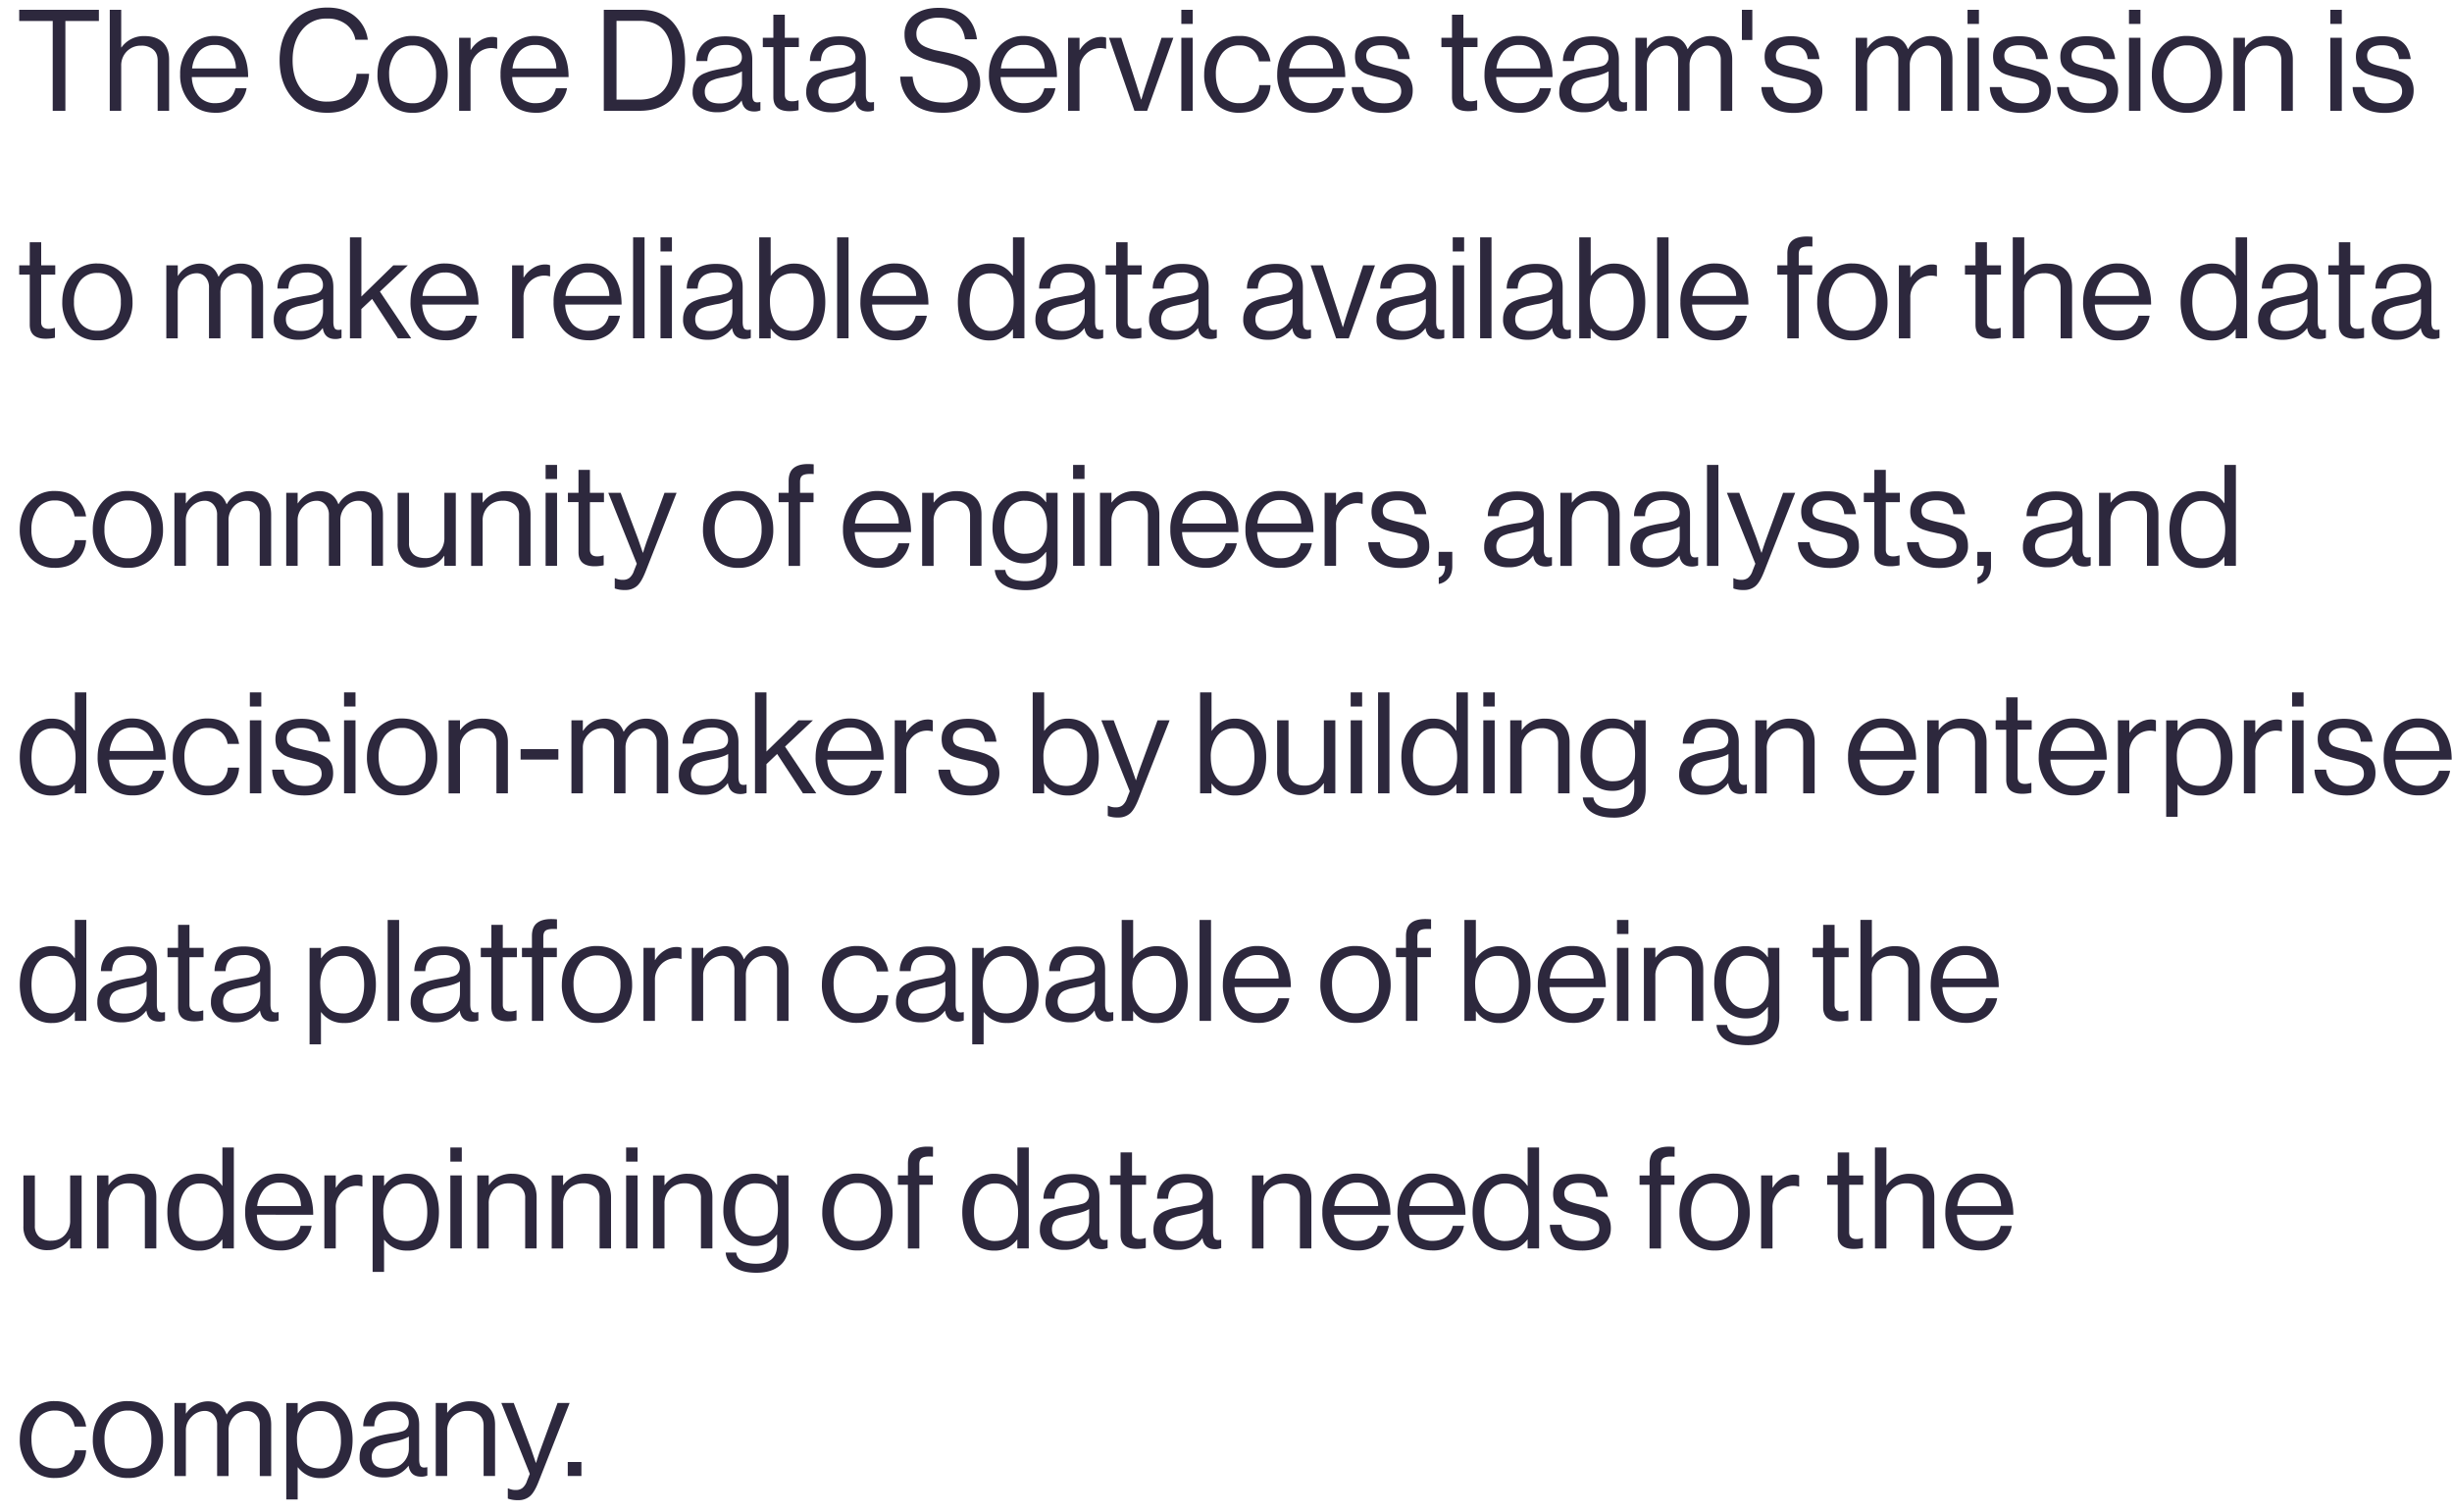 <svg xmlns="http://www.w3.org/2000/svg" width="60" height="37" fill="none"><path fill="#2D283D" d="M.47.513V.24h1.95v.273H1.6v2.199h-.31V.513H.47ZM2.966.24v.92h.007a.668.668 0 0 1 .565-.277c.188 0 .336.05.441.149.106.1.159.24.159.425v1.255h-.28v-1.23c0-.116-.035-.205-.106-.267a.425.425 0 0 0-.297-.097.475.475 0 0 0-.351.139.483.483 0 0 0-.138.356v1.099h-.28V.24h.28Zm2.303 2.52c-.264 0-.474-.088-.63-.266a1 1 0 0 1-.231-.674.98.98 0 0 1 .234-.667.772.772 0 0 1 .61-.273c.262 0 .464.092.607.276.142.182.213.426.213.73H4.694a.782.782 0 0 0 .165.463.513.513 0 0 0 .41.176c.267 0 .431-.122.493-.366h.272a.75.75 0 0 1-.262.446.795.795 0 0 1-.503.155Zm.355-1.507a.47.47 0 0 0-.372-.152.482.482 0 0 0-.38.16.775.775 0 0 0-.171.414h1.071a.67.67 0 0 0-.148-.422ZM7.997 2.76c-.347 0-.626-.12-.838-.36-.211-.239-.317-.548-.317-.926 0-.373.105-.68.314-.922.211-.245.496-.367.854-.367.28 0 .507.073.68.218a.887.887 0 0 1 .31.57h-.304A.603.603 0 0 0 8.47.596a.728.728 0 0 0-.466-.141.743.743 0 0 0-.62.287c-.15.189-.224.433-.224.732 0 .305.077.55.231.737a.77.77 0 0 0 .617.276c.22 0 .39-.064.51-.193a.78.78 0 0 0 .207-.488h.306a1.004 1.004 0 0 1-.086.377.947.947 0 0 1-.21.318c-.177.173-.423.26-.737.26Zm2.726-.27a.785.785 0 0 1-.624.27.796.796 0 0 1-.627-.27.986.986 0 0 1-.235-.67c0-.267.078-.49.235-.67a.796.796 0 0 1 .627-.27c.26 0 .467.09.624.27.156.18.234.403.234.67s-.078.491-.234.67ZM9.67 2.329a.508.508 0 0 0 .428.197.499.499 0 0 0 .424-.197.832.832 0 0 0 .148-.508.81.81 0 0 0-.152-.508.492.492 0 0 0-.42-.2.505.505 0 0 0-.428.2.832.832 0 0 0-.148.508c0 .205.05.375.148.508ZM11.515.925v.297h.006a.685.685 0 0 1 .224-.228.55.55 0 0 1 .307-.09c.042 0 .08.007.114.02v.27h-.01a.497.497 0 0 0-.49.135.522.522 0 0 0-.152.39v.993h-.279V.925h.28ZM13.11 2.76c-.264 0-.475-.088-.63-.266a1 1 0 0 1-.232-.674.98.98 0 0 1 .235-.667.772.772 0 0 1 .61-.273c.262 0 .464.092.606.276.143.182.214.426.214.73h-1.379a.782.782 0 0 0 .166.463.513.513 0 0 0 .41.176c.266 0 .43-.122.493-.366h.272a.75.75 0 0 1-.262.446.794.794 0 0 1-.503.155Zm.355-1.507a.47.47 0 0 0-.372-.152.482.482 0 0 0-.38.16.775.775 0 0 0-.172.414h1.072a.67.67 0 0 0-.148-.422Zm1.31 1.459V.24h.897c.36 0 .633.112.817.336.183.223.275.526.275.909 0 .38-.095.68-.286.899-.19.218-.467.328-.83.328h-.872Zm.31-.273h.552c.54 0 .81-.318.81-.954 0-.65-.262-.975-.786-.975h-.575v1.929Zm3.37.29c-.176 0-.278-.089-.306-.266h-.003a.712.712 0 0 1-.593.284.7.7 0 0 1-.434-.128.436.436 0 0 1-.17-.37.55.55 0 0 1 .039-.215.427.427 0 0 1 .103-.148.513.513 0 0 1 .169-.1c.073-.03.144-.052.21-.066.067-.016.152-.032.255-.049l.142-.02.113-.028a.269.269 0 0 0 .097-.045.261.261 0 0 0 .051-.066.189.189 0 0 0 .025-.096.27.27 0 0 0-.107-.232.457.457 0 0 0-.293-.083c-.287 0-.436.131-.445.394h-.269a.591.591 0 0 1 .187-.439c.121-.11.296-.166.523-.166.44 0 .659.19.659.567v.85c0 .079.012.134.038.166.027.033.078.04.151.025h.01v.204a.404.404 0 0 1-.151.027Zm-.84-.197c.172 0 .306-.05.4-.148a.479.479 0 0 0 .141-.332v-.304a1.23 1.23 0 0 1-.407.13 5.166 5.166 0 0 0-.162.035.667.667 0 0 0-.134.042.345.345 0 0 0-.114.062.292.292 0 0 0-.065.093.291.291 0 0 0-.028.132c0 .193.123.29.369.29Zm1.051-1.379V.925h.258V.36h.28v.564h.344v.228h-.344v1.161c0 .111.06.166.179.166.05 0 .1-.008.148-.024h.01v.242c-.075.016-.15.024-.224.024-.262 0-.393-.115-.393-.345V1.153h-.258Zm2.57 1.576c-.177 0-.28-.089-.307-.266h-.003a.712.712 0 0 1-.593.284.7.7 0 0 1-.434-.128.436.436 0 0 1-.17-.37.55.55 0 0 1 .038-.215.428.428 0 0 1 .104-.148.514.514 0 0 1 .169-.1 1.2 1.2 0 0 1 .21-.066c.067-.016.152-.032.255-.049l.141-.02.114-.028a.269.269 0 0 0 .097-.045.259.259 0 0 0 .051-.066.189.189 0 0 0 .024-.096.27.27 0 0 0-.107-.232.457.457 0 0 0-.292-.083c-.288 0-.436.131-.445.394h-.269a.591.591 0 0 1 .186-.439c.122-.11.297-.166.524-.166.439 0 .658.19.658.567v.85c0 .079.013.134.038.166.028.033.078.04.152.025h.01v.204a.404.404 0 0 1-.151.027Zm-.841-.197c.172 0 .305-.05.4-.148a.479.479 0 0 0 .14-.332v-.304a1.23 1.23 0 0 1-.406.13 5.166 5.166 0 0 0-.162.035.667.667 0 0 0-.134.042.345.345 0 0 0-.114.062.292.292 0 0 0-.065.093.291.291 0 0 0-.028.132c0 .193.123.29.369.29Zm2.684.228c-.33 0-.586-.081-.765-.245a.899.899 0 0 1-.286-.64h.303c.042.424.296.636.762.636a.699.699 0 0 0 .424-.117.406.406 0 0 0 .162-.346.39.39 0 0 0-.131-.3.497.497 0 0 0-.159-.09 1.831 1.831 0 0 0-.2-.066 5.552 5.552 0 0 0-.248-.059 3.113 3.113 0 0 1-.313-.083 1.364 1.364 0 0 1-.248-.12.5.5 0 0 1-.186-.194.66.66 0 0 1-.06-.29.57.57 0 0 1 .228-.478c.154-.117.358-.176.61-.176.554 0 .865.257.934.77h-.293c-.023-.174-.088-.306-.196-.393-.108-.09-.254-.135-.438-.135a.71.71 0 0 0-.406.104.338.338 0 0 0-.149.294c0 .055.01.104.031.148a.392.392 0 0 0 .087.107.615.615 0 0 0 .14.076c.06.023.12.043.177.06.057.013.127.028.21.044.115.023.209.045.282.066.074.018.155.047.245.086a.63.63 0 0 1 .207.135c.05.05.093.117.127.2a.679.679 0 0 1 .056.284.635.635 0 0 1-.252.532c-.165.127-.384.19-.655.19Zm1.982 0c-.264 0-.475-.088-.63-.266a1 1 0 0 1-.232-.674c0-.265.078-.487.235-.667a.772.772 0 0 1 .61-.273c.261 0 .464.092.606.276.143.182.214.426.214.73h-1.379a.782.782 0 0 0 .166.463.513.513 0 0 0 .41.176c.266 0 .43-.122.493-.366h.272a.75.75 0 0 1-.262.446.795.795 0 0 1-.503.155Zm.355-1.507a.47.47 0 0 0-.372-.152.482.482 0 0 0-.38.16.775.775 0 0 0-.172.414h1.072a.67.67 0 0 0-.148-.422Zm1-.328v.297h.007a.685.685 0 0 1 .224-.228.55.55 0 0 1 .307-.09.32.32 0 0 1 .113.02v.27h-.01a.497.497 0 0 0-.49.135.522.522 0 0 0-.151.39v.993h-.28V.925h.28Zm1.343 1.787L27.137.925h.3l.368 1.134.117.376h.007c.044-.147.083-.273.117-.376l.376-1.134h.29l-.642 1.787h-.31Zm1.148 0V.925h.279v1.787h-.28Zm0-2.126V.24h.279v.346h-.28Zm1.42 2.174a.796.796 0 0 1-.626-.27.986.986 0 0 1-.235-.67c0-.267.078-.49.235-.67a.796.796 0 0 1 .627-.27.76.76 0 0 1 .513.17c.134.11.216.26.248.452h-.282a.459.459 0 0 0-.155-.287.488.488 0 0 0-.324-.104.505.505 0 0 0-.428.201.832.832 0 0 0-.148.508c0 .205.05.375.148.508a.508.508 0 0 0 .428.197.493.493 0 0 0 .341-.114.48.48 0 0 0 .145-.328h.275a.728.728 0 0 1-.227.501c-.133.118-.311.176-.534.176Zm1.788 0c-.264 0-.474-.088-.63-.266a1 1 0 0 1-.232-.674c0-.265.078-.487.235-.667a.772.772 0 0 1 .61-.273c.262 0 .464.092.606.276.143.182.214.426.214.73H31.54a.782.782 0 0 0 .166.463.513.513 0 0 0 .41.176c.267 0 .43-.122.493-.366h.272a.75.75 0 0 1-.262.446.794.794 0 0 1-.503.155Zm.355-1.507a.47.47 0 0 0-.372-.152.482.482 0 0 0-.38.16.775.775 0 0 0-.172.414h1.072a.67.67 0 0 0-.148-.422Zm1.396 1.51c-.243 0-.433-.053-.568-.162a.636.636 0 0 1-.22-.47h.285c.032.265.202.398.51.398.14 0 .244-.027.31-.08a.262.262 0 0 0 .104-.214c0-.095-.034-.163-.1-.204a1.242 1.242 0 0 0-.366-.118 25.122 25.122 0 0 0-.175-.038 5.803 5.803 0 0 1-.152-.045.628.628 0 0 1-.141-.065 1.131 1.131 0 0 1-.1-.09.312.312 0 0 1-.076-.128.644.644 0 0 1-.02-.17c0-.151.054-.271.165-.359.112-.087.27-.131.475-.131.423 0 .656.186.7.56h-.286c-.014-.118-.054-.203-.12-.256-.067-.055-.167-.083-.3-.083-.122 0-.213.024-.273.073a.223.223 0 0 0-.086.183c0 .087.035.15.103.186.07.035.194.07.376.108.11.023.197.045.258.065a.837.837 0 0 1 .2.09c.07.04.12.092.152.16a.568.568 0 0 1 .048.248c0 .175-.064.31-.193.405-.128.092-.298.138-.51.138Zm1.405-1.61V.925h.259V.36h.279v.564h.345v.228h-.345v1.161c0 .111.06.166.18.166.05 0 .1-.008.147-.024h.01v.242c-.075.016-.15.024-.223.024-.262 0-.393-.115-.393-.345V1.153h-.259Zm1.916 1.607c-.265 0-.475-.088-.63-.266a1 1 0 0 1-.232-.674c0-.265.078-.487.234-.667a.772.772 0 0 1 .61-.273c.262 0 .465.092.607.276.142.182.214.426.214.73h-1.379a.782.782 0 0 0 .166.463.513.513 0 0 0 .41.176c.266 0 .43-.122.493-.366h.272a.75.75 0 0 1-.262.446.795.795 0 0 1-.503.155Zm.355-1.507a.47.47 0 0 0-.373-.152.482.482 0 0 0-.379.16.775.775 0 0 0-.172.414h1.072a.67.67 0 0 0-.148-.422Zm2.12 1.476c-.177 0-.28-.089-.307-.266h-.003a.712.712 0 0 1-.593.284.7.7 0 0 1-.434-.128.436.436 0 0 1-.17-.37c0-.083.014-.155.039-.215a.428.428 0 0 1 .103-.148.514.514 0 0 1 .17-.1 1.2 1.2 0 0 1 .21-.066c.066-.016.15-.032.254-.049a5.7 5.7 0 0 0 .142-.02l.113-.028a.27.27 0 0 0 .097-.045.259.259 0 0 0 .052-.066.189.189 0 0 0 .024-.096.27.27 0 0 0-.107-.232.457.457 0 0 0-.293-.083c-.287 0-.435.131-.445.394h-.269a.591.591 0 0 1 .187-.439c.121-.11.296-.166.523-.166.44 0 .659.19.659.567v.85c0 .079.012.134.038.166.027.033.078.04.151.025h.01v.204a.404.404 0 0 1-.151.027Zm-.841-.197c.172 0 .306-.05.4-.148a.479.479 0 0 0 .141-.332v-.304a1.23 1.23 0 0 1-.407.13 5.121 5.121 0 0 0-.162.035.667.667 0 0 0-.134.042.345.345 0 0 0-.114.062.294.294 0 0 0-.065.093.291.291 0 0 0-.028.132c0 .193.123.29.369.29Zm1.198.18V.925h.28v.256h.006a.645.645 0 0 1 .524-.298c.232 0 .387.106.465.318h.007a.588.588 0 0 1 .231-.231.613.613 0 0 1 .314-.087c.163 0 .294.051.393.152.099.1.148.24.148.422v1.255h-.28V1.47a.34.34 0 0 0-.096-.256.307.307 0 0 0-.23-.097.41.41 0 0 0-.307.139.479.479 0 0 0-.131.342v1.113h-.28V1.47a.363.363 0 0 0-.086-.256.276.276 0 0 0-.22-.097.446.446 0 0 0-.317.142.456.456 0 0 0-.142.339v1.113h-.279ZM42.624.98V.24h.255v.74h-.255Zm1.266 1.784c-.244 0-.433-.054-.569-.163a.636.636 0 0 1-.22-.47h.286c.032.265.202.398.51.398.14 0 .243-.027.31-.08a.262.262 0 0 0 .103-.214c0-.095-.033-.163-.1-.204a1.241 1.241 0 0 0-.365-.118 22.84 22.84 0 0 0-.176-.038 5.92 5.92 0 0 1-.151-.045.632.632 0 0 1-.142-.065 1.117 1.117 0 0 1-.1-.09.31.31 0 0 1-.075-.128.644.644 0 0 1-.021-.17c0-.151.055-.271.165-.359.113-.087.271-.131.476-.131.423 0 .656.186.7.56h-.287c-.013-.118-.054-.203-.12-.256-.067-.055-.167-.083-.3-.083-.122 0-.212.024-.272.073a.223.223 0 0 0-.086.183c0 .087.034.15.103.186.069.035.194.07.376.108.11.023.196.045.258.065a.84.84 0 0 1 .2.09.36.36 0 0 1 .152.16.568.568 0 0 1 .048.248c0 .175-.065.31-.193.405-.129.092-.299.138-.51.138Zm1.519-.052V.925h.279v.256h.007a.644.644 0 0 1 .523-.298c.233 0 .388.106.466.318h.007a.588.588 0 0 1 .23-.231.613.613 0 0 1 .314-.087c.163 0 .294.051.393.152.099.1.148.24.148.422v1.255h-.279V1.47a.34.34 0 0 0-.096-.256.307.307 0 0 0-.231-.097.41.41 0 0 0-.307.139.479.479 0 0 0-.131.342v1.113h-.28V1.47a.362.362 0 0 0-.085-.256.275.275 0 0 0-.22-.097.446.446 0 0 0-.318.142.456.456 0 0 0-.141.339v1.113h-.28Zm2.736 0V.925h.279v1.787h-.28Zm0-2.126V.24h.279v.346h-.28Zm1.335 2.178c-.244 0-.433-.054-.569-.163a.637.637 0 0 1-.22-.47h.286c.032.265.202.398.51.398.14 0 .243-.027.31-.08a.262.262 0 0 0 .103-.214c0-.095-.033-.163-.1-.204a1.242 1.242 0 0 0-.365-.118 23.927 23.927 0 0 0-.176-.038 5.803 5.803 0 0 1-.151-.045.628.628 0 0 1-.142-.065 1.131 1.131 0 0 1-.1-.09.312.312 0 0 1-.075-.128.644.644 0 0 1-.021-.17c0-.151.055-.271.165-.359.113-.087.271-.131.476-.131.423 0 .656.186.7.56h-.286c-.014-.118-.055-.203-.121-.256-.067-.055-.167-.083-.3-.083-.122 0-.213.024-.272.073a.223.223 0 0 0-.086.183c0 .087.034.15.103.186.069.035.194.07.376.108.11.023.196.045.258.065a.837.837 0 0 1 .2.09.36.36 0 0 1 .152.16.568.568 0 0 1 .048.248c0 .175-.064.31-.193.405-.129.092-.299.138-.51.138Zm1.646 0c-.244 0-.433-.054-.569-.163a.636.636 0 0 1-.22-.47h.285c.033.265.203.398.51.398.14 0 .244-.027.31-.08a.262.262 0 0 0 .104-.214c0-.095-.033-.163-.1-.204a1.242 1.242 0 0 0-.365-.118 25.122 25.122 0 0 0-.176-.038 5.803 5.803 0 0 1-.151-.045.628.628 0 0 1-.142-.065 1.131 1.131 0 0 1-.1-.09.312.312 0 0 1-.076-.128.644.644 0 0 1-.02-.17c0-.151.055-.271.165-.359.113-.087.271-.131.476-.131.422 0 .656.186.7.56h-.287c-.014-.118-.054-.203-.12-.256-.067-.055-.167-.083-.3-.083-.122 0-.213.024-.272.073a.223.223 0 0 0-.087.183c0 .087.035.15.104.186.069.035.194.07.375.108.11.023.197.045.259.065a.837.837 0 0 1 .2.09.36.36 0 0 1 .151.16.554.554 0 0 1 .049.248c0 .175-.065.31-.193.405-.129.092-.299.138-.51.138Zm.97-.052V.925h.28v1.787h-.28Zm0-2.126V.24h.28v.346h-.28Zm2.045 1.905a.786.786 0 0 1-.624.27.796.796 0 0 1-.627-.27.986.986 0 0 1-.234-.67c0-.268.078-.492.234-.671a.796.796 0 0 1 .627-.27c.26 0 .468.09.624.27.156.18.234.403.234.67s-.078.491-.234.67Zm-1.051-.163a.508.508 0 0 0 .427.197.499.499 0 0 0 .424-.197.832.832 0 0 0 .148-.508.81.81 0 0 0-.151-.508.492.492 0 0 0-.42-.2.505.505 0 0 0-.428.2.832.832 0 0 0-.148.508.83.83 0 0 0 .148.508ZM54.933.925v.235h.007a.668.668 0 0 1 .565-.277c.188 0 .335.05.441.149.106.1.159.24.159.425v1.255h-.28v-1.23c0-.116-.035-.205-.106-.267a.425.425 0 0 0-.297-.097.475.475 0 0 0-.351.139.483.483 0 0 0-.138.356v1.099h-.28V.925h.28Zm2.09 1.787V.925h.28v1.787h-.28Zm0-2.126V.24h.28v.346h-.28Zm1.335 2.178c-.243 0-.433-.054-.569-.163a.636.636 0 0 1-.22-.47h.286c.032.265.202.398.51.398.14 0 .243-.027.31-.08a.262.262 0 0 0 .104-.214c0-.095-.034-.163-.1-.204a1.242 1.242 0 0 0-.366-.118 23.927 23.927 0 0 0-.175-.038 5.803 5.803 0 0 1-.152-.045.628.628 0 0 1-.141-.065 1.131 1.131 0 0 1-.1-.09.312.312 0 0 1-.076-.128.644.644 0 0 1-.02-.17c0-.151.054-.271.164-.359.113-.087.272-.131.476-.131.423 0 .656.186.7.56h-.286c-.014-.118-.054-.203-.12-.256-.068-.055-.167-.083-.3-.083-.123 0-.213.024-.273.073a.223.223 0 0 0-.086.183c0 .087.034.15.103.186.07.035.194.07.376.108.11.023.196.045.258.065a.837.837 0 0 1 .2.09c.07.04.12.092.152.16a.568.568 0 0 1 .048.248c0 .175-.064.31-.193.405-.129.092-.299.138-.51.138ZM.47 6.722v-.228h.258V5.93h.28v.564h.344v.228h-.345v1.162c0 .11.06.165.18.165.05 0 .1-.008.148-.024h.01v.242a1.08 1.08 0 0 1-.224.024c-.262 0-.393-.115-.393-.345V6.722H.47ZM3.009 8.06a.785.785 0 0 1-.624.27.796.796 0 0 1-.627-.27.986.986 0 0 1-.234-.67c0-.268.078-.492.234-.671a.796.796 0 0 1 .627-.27c.26 0 .468.09.624.27.156.18.234.403.234.67a.983.983 0 0 1-.234.67Zm-1.051-.163a.508.508 0 0 0 .427.197.499.499 0 0 0 .424-.197.832.832 0 0 0 .148-.508.81.81 0 0 0-.151-.508.492.492 0 0 0-.42-.2.505.505 0 0 0-.428.2.832.832 0 0 0-.148.508.83.83 0 0 0 .148.508Zm2.112.384V6.494h.28v.256h.006a.644.644 0 0 1 .524-.298c.232 0 .387.106.465.318h.007a.588.588 0 0 1 .231-.231.613.613 0 0 1 .314-.087c.163 0 .294.051.393.153.098.099.148.24.148.421v1.255h-.28v-1.24a.34.34 0 0 0-.096-.257.307.307 0 0 0-.23-.096.41.41 0 0 0-.308.138.479.479 0 0 0-.13.342v1.113h-.28v-1.24a.363.363 0 0 0-.086-.257.276.276 0 0 0-.22-.096.445.445 0 0 0-.317.141.456.456 0 0 0-.142.339v1.113H4.07Zm4.135.017c-.176 0-.279-.088-.306-.266h-.004a.712.712 0 0 1-.592.284.7.7 0 0 1-.435-.128.436.436 0 0 1-.169-.37.55.55 0 0 1 .038-.214.427.427 0 0 1 .104-.15.513.513 0 0 1 .169-.1c.073-.03.143-.051.21-.065.066-.016.151-.032.255-.048l.141-.021a6.63 6.63 0 0 0 .114-.028.27.27 0 0 0 .096-.045.261.261 0 0 0 .052-.065.189.189 0 0 0 .024-.097.27.27 0 0 0-.107-.232.457.457 0 0 0-.293-.083c-.287 0-.435.132-.444.394h-.269a.592.592 0 0 1 .186-.439c.122-.11.297-.166.524-.166.439 0 .658.19.658.567v.85c0 .079.013.134.038.167.028.032.078.04.152.024h.01v.204a.404.404 0 0 1-.152.027Zm-.84-.197c.172 0 .305-.05.4-.148a.479.479 0 0 0 .14-.332v-.304a1.23 1.23 0 0 1-.406.131 5.197 5.197 0 0 0-.162.035.669.669 0 0 0-.134.041.345.345 0 0 0-.114.062.292.292 0 0 0-.066.094.291.291 0 0 0-.027.13c0 .194.123.291.369.291Zm2.37.18-.63-.964-.263.248v.716h-.279V5.81h.28v1.448l.782-.764h.355l-.683.643.765 1.144h-.327Zm1.171.048c-.264 0-.474-.088-.63-.266a1 1 0 0 1-.231-.674c0-.265.078-.487.234-.667a.772.772 0 0 1 .61-.273c.262 0 .464.092.607.277.142.182.213.425.213.729h-1.378a.782.782 0 0 0 .165.463.513.513 0 0 0 .41.176c.267 0 .431-.122.493-.366h.273a.75.75 0 0 1-.262.446.795.795 0 0 1-.504.155Zm.355-1.507a.47.47 0 0 0-.372-.152.482.482 0 0 0-.379.16.774.774 0 0 0-.172.414h1.072a.67.67 0 0 0-.149-.422Zm1.55-.328v.297h.006a.685.685 0 0 1 .224-.228.55.55 0 0 1 .307-.09c.041 0 .079.007.113.02v.27h-.01a.497.497 0 0 0-.49.135.522.522 0 0 0-.15.391v.992h-.28V6.494h.28Zm1.596 1.835c-.264 0-.475-.088-.631-.266a1 1 0 0 1-.23-.674.98.98 0 0 1 .234-.667.772.772 0 0 1 .61-.273c.261 0 .463.092.606.277.142.182.214.425.214.729h-1.38a.782.782 0 0 0 .166.463.513.513 0 0 0 .41.176c.266 0 .43-.122.492-.366h.273a.75.75 0 0 1-.262.446.794.794 0 0 1-.503.155Zm.355-1.507a.47.47 0 0 0-.373-.152.482.482 0 0 0-.379.16.775.775 0 0 0-.172.414h1.072a.67.67 0 0 0-.148-.422Zm.73 1.459V5.81h.28v2.47h-.28Zm.67 0V6.494h.28V8.28h-.28Zm0-2.126V5.81h.28v.345h-.28Zm2.06 2.143c-.178 0-.28-.088-.308-.266h-.003a.712.712 0 0 1-.593.284.7.7 0 0 1-.434-.128.436.436 0 0 1-.169-.37.55.55 0 0 1 .038-.214.428.428 0 0 1 .103-.15.514.514 0 0 1 .17-.1c.073-.03.143-.051.21-.065.066-.016.151-.032.255-.048a5.75 5.75 0 0 0 .14-.021l.114-.028a.269.269 0 0 0 .097-.045.259.259 0 0 0 .052-.065.189.189 0 0 0 .024-.097.27.27 0 0 0-.107-.232.457.457 0 0 0-.293-.083c-.287 0-.435.132-.445.394h-.268a.591.591 0 0 1 .186-.439c.122-.11.296-.166.524-.166.438 0 .658.19.658.567v.85c0 .079.013.134.038.167.027.032.078.04.151.024h.01v.204a.404.404 0 0 1-.15.027Zm-.842-.197c.173 0 .306-.05.4-.148a.479.479 0 0 0 .141-.332v-.304a1.23 1.23 0 0 1-.406.131 5.166 5.166 0 0 0-.162.035.667.667 0 0 0-.135.041.345.345 0 0 0-.113.062.292.292 0 0 0-.066.094.291.291 0 0 0-.027.13c0 .194.122.291.368.291Zm2.047.232a.657.657 0 0 1-.562-.287h-.007v.235h-.28V5.81h.28v.94h.007a.676.676 0 0 1 .572-.298c.23 0 .413.085.551.253.138.166.207.395.207.688 0 .288-.069.517-.207.688a.682.682 0 0 1-.561.252Zm-.021-.235c.165 0 .29-.064.376-.19.084-.13.127-.3.127-.512a.917.917 0 0 0-.127-.508.416.416 0 0 0-.373-.197.49.49 0 0 0-.424.2.831.831 0 0 0-.144.505c0 .21.048.38.144.508.097.13.237.194.42.194Zm1.078.183V5.81h.28v2.47h-.28Zm1.431.048c-.264 0-.474-.088-.63-.266a1 1 0 0 1-.231-.674c0-.265.078-.487.234-.667a.772.772 0 0 1 .61-.273c.262 0 .464.092.607.277.142.182.213.425.213.729H21.34a.782.782 0 0 0 .165.463.513.513 0 0 0 .41.176c.267 0 .431-.122.493-.366h.272a.75.75 0 0 1-.262.446.794.794 0 0 1-.503.155Zm.355-1.507a.47.47 0 0 0-.372-.152.482.482 0 0 0-.38.16.775.775 0 0 0-.172.414h1.072a.67.67 0 0 0-.148-.422Zm1.959 1.51a.72.72 0 0 1-.58-.251c-.14-.171-.21-.4-.21-.688 0-.29.074-.52.221-.688a.713.713 0 0 1 .562-.253c.241 0 .427.098.558.294h.007V5.81h.28v2.47h-.28v-.218h-.007a.666.666 0 0 1-.551.27Zm.01-.234c.19 0 .332-.064.424-.19.094-.127.141-.298.141-.512 0-.212-.05-.382-.151-.511a.495.495 0 0 0-.417-.194.433.433 0 0 0-.38.197c-.087.129-.13.298-.13.508 0 .21.043.38.13.508.09.13.218.194.383.194Zm2.605.2c-.177 0-.28-.088-.307-.266h-.003a.712.712 0 0 1-.593.284.7.7 0 0 1-.434-.128.436.436 0 0 1-.17-.37.55.55 0 0 1 .039-.214.427.427 0 0 1 .103-.15.514.514 0 0 1 .169-.1c.073-.03.143-.051.21-.065.067-.016.152-.032.255-.048l.141-.021.114-.028a.269.269 0 0 0 .097-.045.259.259 0 0 0 .051-.065.189.189 0 0 0 .025-.097.27.27 0 0 0-.107-.232.457.457 0 0 0-.293-.083c-.287 0-.436.132-.445.394h-.269a.591.591 0 0 1 .186-.439c.122-.11.297-.166.524-.166.44 0 .659.19.659.567v.85c0 .079.012.134.037.167.028.032.079.04.152.024h.01v.204a.404.404 0 0 1-.151.027Zm-.841-.197c.172 0 .305-.05.4-.148a.479.479 0 0 0 .14-.332v-.304a1.23 1.23 0 0 1-.406.131 5.166 5.166 0 0 0-.162.035.667.667 0 0 0-.134.041.345.345 0 0 0-.114.062.292.292 0 0 0-.065.094.291.291 0 0 0-.028.13c0 .194.123.291.369.291Zm1.051-1.379v-.228h.258V5.93h.28v.564h.344v.228h-.344v1.162c0 .11.06.165.179.165.05 0 .1-.008.148-.024h.01v.242c-.075.016-.15.024-.224.024-.262 0-.393-.115-.393-.345V6.722h-.258Zm2.57 1.576c-.177 0-.28-.088-.307-.266h-.004a.712.712 0 0 1-.592.284.7.7 0 0 1-.435-.128.436.436 0 0 1-.169-.37.55.55 0 0 1 .038-.214.428.428 0 0 1 .104-.15.514.514 0 0 1 .169-.1c.073-.03.143-.051.21-.065.066-.016.151-.032.255-.048a5.75 5.75 0 0 0 .141-.021l.114-.028a.27.27 0 0 0 .096-.045.26.26 0 0 0 .052-.065.189.189 0 0 0 .024-.097.27.27 0 0 0-.107-.232.457.457 0 0 0-.293-.083c-.287 0-.435.132-.444.394h-.269a.591.591 0 0 1 .186-.439c.122-.11.297-.166.524-.166.439 0 .658.19.658.567v.85c0 .079.013.134.038.167.028.032.078.04.152.024h.01v.204a.404.404 0 0 1-.151.027Zm-.841-.197c.172 0 .305-.05.4-.148a.479.479 0 0 0 .14-.332v-.304a1.23 1.23 0 0 1-.406.131 5.121 5.121 0 0 0-.162.035.667.667 0 0 0-.134.041.345.345 0 0 0-.114.062.292.292 0 0 0-.066.094.291.291 0 0 0-.027.13c0 .194.123.291.369.291Zm3.146.197c-.177 0-.28-.088-.307-.266h-.003a.712.712 0 0 1-.593.284.7.7 0 0 1-.434-.128.436.436 0 0 1-.17-.37.55.55 0 0 1 .039-.214.427.427 0 0 1 .103-.15.512.512 0 0 1 .17-.1 1.21 1.21 0 0 1 .21-.065 3.12 3.12 0 0 1 .254-.048l.142-.021.113-.028a.27.27 0 0 0 .097-.045.261.261 0 0 0 .052-.065.189.189 0 0 0 .024-.097.27.27 0 0 0-.107-.232.457.457 0 0 0-.293-.083c-.287 0-.435.132-.445.394h-.268a.591.591 0 0 1 .186-.439c.121-.11.296-.166.523-.166.44 0 .659.19.659.567v.85c0 .079.012.134.038.167.027.032.078.04.151.024h.01v.204a.403.403 0 0 1-.151.027Zm-.841-.197c.172 0 .306-.05.4-.148a.479.479 0 0 0 .141-.332v-.304a1.23 1.23 0 0 1-.407.131 5.248 5.248 0 0 0-.162.035.67.67 0 0 0-.134.041.345.345 0 0 0-.114.062.292.292 0 0 0-.065.094.292.292 0 0 0-.028.13c0 .194.123.291.369.291Zm1.606.18-.624-1.787h.3l.369 1.134.117.376h.007c.044-.147.083-.273.117-.376l.376-1.134h.29l-.642 1.787h-.31Zm2.496.017c-.177 0-.28-.088-.307-.266h-.003a.712.712 0 0 1-.593.284.7.7 0 0 1-.434-.128.436.436 0 0 1-.169-.37.55.55 0 0 1 .038-.214.428.428 0 0 1 .103-.15.514.514 0 0 1 .17-.1c.073-.03.143-.051.21-.065.066-.016.151-.032.254-.048a5.75 5.75 0 0 0 .142-.021l.114-.028a.27.27 0 0 0 .096-.045.263.263 0 0 0 .052-.065.19.19 0 0 0 .024-.097.27.27 0 0 0-.107-.232.457.457 0 0 0-.293-.083c-.287 0-.435.132-.445.394h-.268a.592.592 0 0 1 .186-.439c.121-.11.296-.166.524-.166.438 0 .658.19.658.567v.85c0 .079.012.134.038.167.027.032.078.04.151.024h.01v.204a.404.404 0 0 1-.15.027Zm-.84-.197c.172 0 .305-.05.399-.148a.479.479 0 0 0 .141-.332v-.304a1.23 1.23 0 0 1-.406.131 5.121 5.121 0 0 0-.162.035.667.667 0 0 0-.135.041.343.343 0 0 0-.113.062.292.292 0 0 0-.066.094.291.291 0 0 0-.028.13c0 .194.123.291.37.291Zm1.198.18V6.494h.279V8.28h-.28Zm0-2.126V5.81h.279v.345h-.28Zm.67 2.126V5.81h.279v2.47h-.28Zm2.068.017c-.177 0-.279-.088-.306-.266h-.004a.712.712 0 0 1-.593.284.7.7 0 0 1-.434-.128.436.436 0 0 1-.169-.37.55.55 0 0 1 .038-.214.428.428 0 0 1 .104-.15.514.514 0 0 1 .169-.1c.073-.03.143-.051.21-.065.066-.016.151-.032.255-.048a5.75 5.75 0 0 0 .141-.021l.114-.028a.27.27 0 0 0 .096-.045.259.259 0 0 0 .052-.065.189.189 0 0 0 .024-.097.27.27 0 0 0-.107-.232.457.457 0 0 0-.293-.083c-.287 0-.435.132-.444.394h-.27a.592.592 0 0 1 .187-.439c.122-.11.296-.166.524-.166.439 0 .658.19.658.567v.85c0 .079.013.134.038.167.028.032.078.04.152.024h.01v.204a.404.404 0 0 1-.152.027Zm-.84-.197c.172 0 .305-.05.4-.148a.479.479 0 0 0 .14-.332v-.304a1.23 1.23 0 0 1-.406.131 5.121 5.121 0 0 0-.162.035.667.667 0 0 0-.135.041.345.345 0 0 0-.113.062.294.294 0 0 0-.066.094.291.291 0 0 0-.027.13c0 .194.123.291.369.291Zm2.046.232a.657.657 0 0 1-.562-.287h-.007v.235h-.279V5.81h.28v.94h.006a.676.676 0 0 1 .572-.298c.23 0 .414.085.551.253.138.166.207.395.207.688 0 .288-.069.517-.206.688a.682.682 0 0 1-.562.252Zm-.02-.235c.164 0 .29-.064.375-.19.085-.13.127-.3.127-.512 0-.21-.042-.379-.127-.508a.416.416 0 0 0-.373-.197.49.49 0 0 0-.423.2.83.83 0 0 0-.145.505c0 .21.048.38.145.508.096.13.236.194.42.194Zm1.077.183V5.81h.28v2.47h-.28Zm1.431.048c-.264 0-.474-.088-.63-.266a1 1 0 0 1-.231-.674.98.98 0 0 1 .234-.667.772.772 0 0 1 .61-.273c.262 0 .464.092.606.277.143.182.214.425.214.729h-1.378a.782.782 0 0 0 .165.463.513.513 0 0 0 .41.176c.267 0 .431-.122.493-.366h.272a.75.75 0 0 1-.262.446.794.794 0 0 1-.503.155Zm.355-1.507a.47.47 0 0 0-.372-.152.482.482 0 0 0-.38.16.774.774 0 0 0-.171.414h1.071a.669.669 0 0 0-.148-.422Zm1.156-.1v-.228h.245v-.287c0-.147.04-.253.12-.318.08-.067.198-.1.352-.1.044 0 .09.002.141.007v.238a1.262 1.262 0 0 0-.09-.003c-.09 0-.152.014-.189.041-.037.028-.055.077-.055.149v.273h.33v.228h-.33v1.559h-.28V6.722h-.244Zm2.462 1.338a.785.785 0 0 1-.624.27.796.796 0 0 1-.627-.27.986.986 0 0 1-.235-.67c0-.268.079-.492.235-.671a.796.796 0 0 1 .627-.27c.26 0 .468.09.624.27.156.18.234.403.234.67a.983.983 0 0 1-.234.67Zm-1.051-.163a.508.508 0 0 0 .427.197.499.499 0 0 0 .424-.197.832.832 0 0 0 .148-.508.81.81 0 0 0-.152-.508.492.492 0 0 0-.42-.2.505.505 0 0 0-.427.2.832.832 0 0 0-.148.508.83.83 0 0 0 .148.508Zm1.843-1.403v.297h.007a.685.685 0 0 1 .224-.228.55.55 0 0 1 .306-.09c.042 0 .08.007.114.02v.27h-.01a.497.497 0 0 0-.49.135.522.522 0 0 0-.151.391v.992h-.28V6.494h.28Zm1.337.228v-.228h.258V5.93h.28v.564h.344v.228h-.345v1.162c0 .11.06.165.18.165.05 0 .1-.008.148-.024h.01v.242a1.08 1.08 0 0 1-.224.024c-.262 0-.393-.115-.393-.345V6.722h-.258Zm1.45-.912v.919h.006a.668.668 0 0 1 .565-.277c.189 0 .336.05.441.15.106.098.159.24.159.424v1.255h-.28v-1.23c0-.116-.035-.204-.106-.267a.425.425 0 0 0-.297-.096.475.475 0 0 0-.351.138.483.483 0 0 0-.138.356V8.28h-.279V5.81h.28Zm2.302 2.52a.799.799 0 0 1-.63-.267 1 1 0 0 1-.231-.674c0-.265.078-.487.234-.667a.772.772 0 0 1 .61-.273c.262 0 .464.092.607.277.142.182.213.425.213.729H51.26a.782.782 0 0 0 .165.463.513.513 0 0 0 .41.176c.267 0 .431-.122.493-.366h.273a.75.75 0 0 1-.262.446.795.795 0 0 1-.504.155Zm.355-1.508a.47.47 0 0 0-.372-.152.482.482 0 0 0-.379.16.775.775 0 0 0-.172.414h1.072a.67.67 0 0 0-.149-.422Zm1.96 1.51a.719.719 0 0 1-.58-.251c-.14-.171-.21-.4-.21-.688 0-.29.074-.52.22-.688a.713.713 0 0 1 .562-.253c.242 0 .428.098.559.294h.006V5.81h.28v2.47h-.28v-.218H54.7a.666.666 0 0 1-.552.27Zm.01-.234c.19 0 .332-.064.424-.19.094-.127.14-.298.14-.512 0-.212-.05-.382-.15-.511a.495.495 0 0 0-.418-.194.433.433 0 0 0-.379.197c-.087.129-.13.298-.13.508 0 .21.043.38.13.508.09.13.217.194.383.194Zm2.604.2c-.177 0-.28-.088-.307-.266h-.003a.712.712 0 0 1-.593.284.7.7 0 0 1-.434-.128.436.436 0 0 1-.169-.37.55.55 0 0 1 .038-.214.427.427 0 0 1 .103-.15.512.512 0 0 1 .17-.1c.073-.03.143-.051.21-.065.066-.016.151-.032.254-.048l.142-.021.113-.028a.27.27 0 0 0 .097-.045.261.261 0 0 0 .052-.065.189.189 0 0 0 .024-.097.27.27 0 0 0-.107-.232.457.457 0 0 0-.293-.083c-.287 0-.435.132-.445.394h-.268a.591.591 0 0 1 .186-.439c.121-.11.296-.166.523-.166.44 0 .659.19.659.567v.85c0 .079.012.134.038.167.027.032.078.04.151.024h.01v.204a.404.404 0 0 1-.151.027Zm-.84-.197c.171 0 .305-.05.399-.148a.479.479 0 0 0 .141-.332v-.304a1.23 1.23 0 0 1-.407.131 5.248 5.248 0 0 0-.161.035.67.67 0 0 0-.135.041.345.345 0 0 0-.114.062.292.292 0 0 0-.065.094.291.291 0 0 0-.028.13c0 .194.123.291.37.291Zm1.05-1.379v-.228h.259V5.93h.279v.564h.344v.228h-.344v1.162c0 .11.06.165.179.165.05 0 .1-.008.148-.024h.01v.242c-.075.016-.15.024-.223.024-.262 0-.393-.115-.393-.345V6.722h-.259Zm2.57 1.576c-.177 0-.28-.088-.307-.266h-.003a.712.712 0 0 1-.593.284.7.7 0 0 1-.434-.128.436.436 0 0 1-.169-.37.55.55 0 0 1 .038-.214.427.427 0 0 1 .103-.15.512.512 0 0 1 .17-.1c.073-.03.143-.051.21-.065.066-.016.151-.032.254-.048l.142-.021.113-.028a.27.27 0 0 0 .097-.045.261.261 0 0 0 .052-.065.189.189 0 0 0 .024-.097.27.27 0 0 0-.107-.232.457.457 0 0 0-.293-.083c-.287 0-.435.132-.445.394h-.268a.591.591 0 0 1 .186-.439c.121-.11.296-.166.523-.166.44 0 .659.19.659.567v.85c0 .079.012.134.038.167.027.032.078.04.151.024h.01v.204a.404.404 0 0 1-.151.027Zm-.84-.197c.171 0 .305-.05.399-.148a.479.479 0 0 0 .141-.332v-.304a1.23 1.23 0 0 1-.407.131 5.248 5.248 0 0 0-.161.035.67.67 0 0 0-.135.041.345.345 0 0 0-.114.062.292.292 0 0 0-.065.094.292.292 0 0 0-.028.13c0 .194.123.291.37.291ZM1.344 13.898a.796.796 0 0 1-.627-.27.986.986 0 0 1-.234-.67c0-.267.078-.49.234-.67a.796.796 0 0 1 .627-.27c.21 0 .38.056.514.17a.72.72 0 0 1 .248.452h-.283a.459.459 0 0 0-.155-.287.488.488 0 0 0-.324-.103.505.505 0 0 0-.427.2.832.832 0 0 0-.148.508.83.83 0 0 0 .148.508.508.508 0 0 0 .427.198.493.493 0 0 0 .341-.115.48.48 0 0 0 .145-.328h.276a.728.728 0 0 1-.228.501c-.133.118-.311.177-.534.177Zm2.41-.27a.785.785 0 0 1-.623.27.796.796 0 0 1-.627-.27.986.986 0 0 1-.234-.67c0-.267.078-.49.234-.67a.796.796 0 0 1 .627-.27c.26 0 .468.09.624.27.156.18.234.403.234.67a.983.983 0 0 1-.234.67Zm-1.05-.162a.508.508 0 0 0 .427.198.499.499 0 0 0 .424-.198.832.832 0 0 0 .148-.508.81.81 0 0 0-.151-.508.492.492 0 0 0-.42-.2.505.505 0 0 0-.428.2.832.832 0 0 0-.148.508.83.83 0 0 0 .148.508Zm1.564.384v-1.787h.279v.256h.007a.644.644 0 0 1 .524-.298c.232 0 .387.106.465.318h.007a.588.588 0 0 1 .23-.231.612.612 0 0 1 .314-.087c.163 0 .294.051.393.153.099.099.148.24.148.421v1.255h-.279v-1.24a.34.34 0 0 0-.096-.257.307.307 0 0 0-.231-.096.41.41 0 0 0-.307.138.478.478 0 0 0-.13.342v1.113h-.28v-1.24a.363.363 0 0 0-.086-.257.275.275 0 0 0-.22-.096.445.445 0 0 0-.318.141.456.456 0 0 0-.141.34v1.112h-.28Zm2.736 0v-1.787h.279v.256h.007a.644.644 0 0 1 .524-.298c.232 0 .387.106.465.318h.007a.589.589 0 0 1 .23-.231.612.612 0 0 1 .314-.087c.163 0 .294.051.393.153.099.099.148.24.148.421v1.255h-.279v-1.24a.34.34 0 0 0-.096-.257.307.307 0 0 0-.231-.096.41.41 0 0 0-.307.138.478.478 0 0 0-.13.342v1.113h-.28v-1.24a.363.363 0 0 0-.086-.257.275.275 0 0 0-.22-.096.445.445 0 0 0-.318.141.456.456 0 0 0-.141.34v1.112h-.28Zm4.149 0h-.28v-.245h-.006a.64.64 0 0 1-.538.287.605.605 0 0 1-.437-.156.582.582 0 0 1-.162-.436v-1.237h.279v1.23a.35.35 0 0 0 .103.27c.071.065.17.097.297.097a.43.43 0 0 0 .337-.142.513.513 0 0 0 .128-.356v-1.099h.279v1.787Zm.657-1.787v.235h.007a.667.667 0 0 1 .565-.277c.188 0 .335.05.44.15.107.098.16.24.16.424v1.255h-.28v-1.23a.334.334 0 0 0-.107-.267.425.425 0 0 0-.296-.096.475.475 0 0 0-.352.138.482.482 0 0 0-.137.356v1.1h-.28v-1.788h.28Zm1.541 1.787v-1.787h.28v1.787h-.28Zm0-2.126v-.345h.28v.345h-.28Zm.546.567v-.228h.259V11.5h.279v.563h.344v.228h-.344v1.162c0 .11.06.165.179.165.05 0 .1-.008.148-.024h.01v.242c-.075.016-.15.024-.223.024-.262 0-.393-.115-.393-.345V12.29h-.259Zm1.398 2.15a.681.681 0 0 1-.252-.038v-.249h.014a.39.39 0 0 0 .19.038.244.244 0 0 0 .155-.048.37.37 0 0 0 .11-.17l.07-.176-.697-1.735h.303l.42 1.113.121.35h.007c.041-.134.08-.25.117-.35l.407-1.113h.296l-.761 1.932c-.07.175-.14.293-.214.353a.428.428 0 0 1-.286.093Zm3.393-.812a.786.786 0 0 1-.624.27.796.796 0 0 1-.627-.27.986.986 0 0 1-.235-.67c0-.268.078-.492.235-.671a.796.796 0 0 1 .627-.27c.26 0 .467.09.624.27.156.18.234.403.234.67a.983.983 0 0 1-.234.67Zm-1.051-.163a.508.508 0 0 0 .427.198.499.499 0 0 0 .424-.198.832.832 0 0 0 .148-.508.81.81 0 0 0-.152-.508.492.492 0 0 0-.42-.2.504.504 0 0 0-.427.2.832.832 0 0 0-.149.508c0 .205.05.375.149.508Zm1.416-1.175v-.228h.245v-.287c0-.147.04-.253.12-.318.08-.067.198-.1.352-.1.043 0 .09.002.141.007v.238a1.263 1.263 0 0 0-.09-.003c-.09 0-.152.014-.189.041-.037.028-.055.078-.055.149v.273h.33v.228h-.33v1.56h-.28v-1.56h-.244Zm2.437 1.607c-.264 0-.474-.088-.63-.266a1 1 0 0 1-.232-.674.98.98 0 0 1 .235-.667.772.772 0 0 1 .61-.273c.262 0 .464.092.606.277.143.182.214.425.214.729h-1.378a.782.782 0 0 0 .165.463.513.513 0 0 0 .41.177c.267 0 .43-.123.493-.367h.272a.75.75 0 0 1-.262.446.794.794 0 0 1-.503.155Zm.355-1.507a.47.47 0 0 0-.372-.152.482.482 0 0 0-.38.16.775.775 0 0 0-.172.414h1.072a.669.669 0 0 0-.148-.422Zm1-.328v.235h.007a.668.668 0 0 1 .565-.277c.189 0 .336.05.441.15.106.098.159.24.159.424v1.255h-.28v-1.23c0-.116-.035-.204-.106-.267a.425.425 0 0 0-.297-.096.475.475 0 0 0-.351.138.482.482 0 0 0-.138.356v1.1h-.28v-1.788h.28Zm2.252 2.382c-.228 0-.407-.044-.538-.132a.472.472 0 0 1-.217-.363h.258c.026.182.189.273.49.273.34 0 .51-.153.51-.46v-.252h-.007a.79.79 0 0 1-.228.208.595.595 0 0 1-.3.069.71.71 0 0 1-.561-.249.932.932 0 0 1-.217-.636c0-.27.072-.484.217-.643a.712.712 0 0 1 .544-.239.63.63 0 0 1 .545.27h.007v-.228h.279v1.69c0 .229-.07.4-.21.515-.138.118-.329.177-.572.177Zm-.018-.892c.361 0 .542-.221.542-.664 0-.422-.182-.632-.545-.632a.44.44 0 0 0-.376.176c-.085.117-.127.275-.127.473 0 .199.043.356.13.474a.443.443 0 0 0 .376.173Zm1.179.297v-1.787h.28v1.787h-.28Zm0-2.126v-.345h.28v.345h-.28Zm.939.339v.235h.007a.668.668 0 0 1 .565-.277c.188 0 .335.05.44.15.107.098.16.24.16.424v1.255h-.28v-1.23c0-.116-.035-.204-.107-.267a.425.425 0 0 0-.296-.096.475.475 0 0 0-.351.138.482.482 0 0 0-.138.356v1.1h-.28v-1.788h.28Zm2.303 1.835c-.264 0-.474-.088-.63-.266a1 1 0 0 1-.232-.674.98.98 0 0 1 .235-.667.772.772 0 0 1 .61-.273c.262 0 .464.092.606.277.143.182.214.425.214.729h-1.378a.783.783 0 0 0 .165.463.513.513 0 0 0 .41.177c.266 0 .43-.123.493-.367h.272a.75.75 0 0 1-.262.446.795.795 0 0 1-.503.155Zm.355-1.507a.47.47 0 0 0-.372-.152.482.482 0 0 0-.38.16.775.775 0 0 0-.172.414h1.072a.67.67 0 0 0-.148-.422Zm1.482 1.508a.799.799 0 0 1-.63-.267 1 1 0 0 1-.231-.674.98.98 0 0 1 .234-.667.772.772 0 0 1 .61-.273c.262 0 .464.092.607.277.142.182.213.425.213.729h-1.378a.783.783 0 0 0 .165.463.513.513 0 0 0 .41.177c.267 0 .431-.123.493-.367h.272a.75.75 0 0 1-.261.446.795.795 0 0 1-.503.155Zm.355-1.508a.47.47 0 0 0-.372-.152.482.482 0 0 0-.379.16.775.775 0 0 0-.172.414h1.072a.67.67 0 0 0-.149-.422Zm1-.328v.297h.008a.686.686 0 0 1 .224-.228.55.55 0 0 1 .306-.09c.042 0 .08.007.114.021v.27h-.01a.497.497 0 0 0-.49.135.523.523 0 0 0-.151.39v.992h-.28v-1.787h.28Zm1.578 1.839c-.243 0-.433-.054-.568-.162a.636.636 0 0 1-.221-.47h.286c.032.264.202.397.51.397.14 0 .244-.027.31-.08a.262.262 0 0 0 .104-.214c0-.094-.034-.162-.1-.204a1.24 1.24 0 0 0-.366-.117 25.018 25.018 0 0 0-.175-.038 5.933 5.933 0 0 1-.152-.045.637.637 0 0 1-.141-.066 1.15 1.15 0 0 1-.1-.09.31.31 0 0 1-.076-.128.644.644 0 0 1-.02-.17c0-.151.054-.271.165-.359.112-.087.27-.131.475-.131.423 0 .656.187.7.56h-.286c-.014-.118-.054-.203-.12-.256-.067-.055-.167-.083-.3-.083-.122 0-.213.024-.273.073a.223.223 0 0 0-.086.183c0 .088.034.15.103.187.07.034.195.07.376.107.11.023.197.045.258.066a.837.837 0 0 1 .2.09.36.36 0 0 1 .152.158c.032.067.048.15.048.25a.47.47 0 0 1-.193.404c-.128.092-.298.138-.51.138Zm.936.39v-.155c.103-.037.155-.133.155-.287h-.158v-.342h.334v.353c0 .122-.03.218-.09.29a.404.404 0 0 1-.24.142Zm2.618-.425c-.177 0-.279-.088-.306-.266h-.004a.712.712 0 0 1-.593.284.7.7 0 0 1-.434-.128.436.436 0 0 1-.169-.37.55.55 0 0 1 .038-.214.427.427 0 0 1 .104-.149.513.513 0 0 1 .168-.1c.074-.03.144-.052.21-.066.067-.016.152-.032.256-.048l.141-.021.114-.028a.27.27 0 0 0 .096-.045.26.26 0 0 0 .052-.065.189.189 0 0 0 .024-.097.27.27 0 0 0-.107-.232.457.457 0 0 0-.293-.083c-.287 0-.435.132-.444.394h-.27a.591.591 0 0 1 .187-.439c.122-.11.296-.166.524-.166.439 0 .658.19.658.567v.85c0 .079.013.134.038.167.028.032.078.04.152.024h.01v.204a.402.402 0 0 1-.152.027Zm-.84-.197c.172 0 .305-.05.4-.148a.479.479 0 0 0 .14-.332v-.304c-.084.053-.22.097-.406.131a5.255 5.255 0 0 0-.162.035.673.673 0 0 0-.135.041.346.346 0 0 0-.113.062.293.293 0 0 0-.066.094.292.292 0 0 0-.027.131c0 .194.123.29.368.29Zm1.477-1.607v.235h.007a.667.667 0 0 1 .565-.277c.189 0 .336.05.441.15.106.098.159.24.159.424v1.255h-.28v-1.23c0-.116-.035-.204-.106-.267a.425.425 0 0 0-.296-.096.475.475 0 0 0-.352.138.482.482 0 0 0-.138.356v1.1h-.279v-1.788h.28Zm2.94 1.804c-.176 0-.278-.088-.306-.266h-.003a.712.712 0 0 1-.593.284.7.7 0 0 1-.434-.128.436.436 0 0 1-.17-.37.55.55 0 0 1 .039-.214.427.427 0 0 1 .103-.149.513.513 0 0 1 .17-.1 1.2 1.2 0 0 1 .21-.066 3.12 3.12 0 0 1 .254-.048l.142-.021.113-.028a.269.269 0 0 0 .097-.045.258.258 0 0 0 .051-.065.189.189 0 0 0 .025-.097.27.27 0 0 0-.107-.232.457.457 0 0 0-.293-.083c-.287 0-.436.132-.445.394h-.269a.591.591 0 0 1 .187-.439c.121-.11.296-.166.523-.166.44 0 .659.19.659.567v.85c0 .079.012.134.038.167.027.032.078.04.151.024h.01v.204a.403.403 0 0 1-.151.027Zm-.84-.197c.172 0 .306-.05.4-.148a.479.479 0 0 0 .141-.332v-.304c-.085.053-.22.097-.407.131a5.173 5.173 0 0 0-.161.035.669.669 0 0 0-.135.041.345.345 0 0 0-.114.062.293.293 0 0 0-.065.094.29.29 0 0 0-.028.131c0 .194.123.29.369.29Zm1.209.18v-2.47h.279v2.471h-.28Zm.897.591a.681.681 0 0 1-.252-.038v-.249h.014a.39.39 0 0 0 .19.038.244.244 0 0 0 .155-.048.37.37 0 0 0 .11-.17l.069-.176-.696-1.735h.303l.42 1.113.12.35h.008c.041-.134.08-.25.117-.35l.407-1.113h.296l-.762 1.932c-.069.175-.14.293-.213.353a.428.428 0 0 1-.286.093Zm2.117-.539c-.243 0-.433-.054-.569-.162a.637.637 0 0 1-.22-.47h.286c.032.264.202.397.51.397.14 0 .243-.027.31-.08a.262.262 0 0 0 .104-.214c0-.094-.034-.162-.1-.204a1.24 1.24 0 0 0-.366-.117 23.666 23.666 0 0 0-.175-.038 5.94 5.94 0 0 1-.152-.045.632.632 0 0 1-.141-.066 1.135 1.135 0 0 1-.1-.09.312.312 0 0 1-.076-.128.644.644 0 0 1-.02-.17c0-.151.054-.271.165-.359.112-.087.27-.131.475-.131.423 0 .656.187.7.56h-.286c-.014-.118-.054-.203-.12-.256-.067-.055-.167-.083-.3-.083-.123 0-.213.024-.273.073a.223.223 0 0 0-.086.183c0 .088.034.15.103.187.07.034.194.07.376.107.11.023.196.045.258.066a.835.835 0 0 1 .2.09.36.36 0 0 1 .152.158c.032.067.048.15.048.25a.47.47 0 0 1-.193.404c-.129.092-.299.138-.51.138Zm.823-1.61v-.229h.258V11.5h.28v.563h.344v.228h-.344v1.162c0 .11.06.165.179.165.05 0 .1-.008.148-.024h.01v.242c-.075.016-.15.024-.224.024-.262 0-.393-.115-.393-.345V12.29h-.258Zm1.846 1.61c-.244 0-.433-.054-.569-.162a.636.636 0 0 1-.22-.47h.286c.032.264.202.397.51.397.14 0 .243-.027.31-.08a.262.262 0 0 0 .103-.214c0-.094-.033-.162-.1-.204a1.24 1.24 0 0 0-.365-.117 25.018 25.018 0 0 0-.176-.038 5.933 5.933 0 0 1-.151-.045.637.637 0 0 1-.142-.066 1.15 1.15 0 0 1-.1-.09.31.31 0 0 1-.075-.128.644.644 0 0 1-.021-.17c0-.151.055-.271.165-.359.113-.087.271-.131.476-.131.423 0 .656.187.7.56h-.287c-.013-.118-.053-.203-.12-.256-.067-.055-.167-.083-.3-.083-.122 0-.212.024-.272.073a.223.223 0 0 0-.086.183c0 .088.034.15.103.187.069.034.194.07.376.107.11.023.196.045.258.066a.837.837 0 0 1 .2.09.36.36 0 0 1 .152.158c.032.067.048.15.048.25a.47.47 0 0 1-.193.404c-.129.092-.299.138-.51.138Zm.936.39v-.155c.103-.037.155-.133.155-.287h-.159v-.342h.334v.353c0 .122-.03.218-.09.29a.404.404 0 0 1-.24.142Zm2.618-.425c-.177 0-.279-.088-.307-.266h-.003a.712.712 0 0 1-.593.284.7.7 0 0 1-.434-.128.436.436 0 0 1-.169-.37.55.55 0 0 1 .038-.214.425.425 0 0 1 .103-.149.513.513 0 0 1 .17-.1 1.2 1.2 0 0 1 .21-.066c.066-.016.151-.032.255-.048l.14-.021.114-.028a.27.27 0 0 0 .097-.045.26.26 0 0 0 .052-.065.189.189 0 0 0 .024-.097.27.27 0 0 0-.107-.232.457.457 0 0 0-.293-.083c-.287 0-.435.132-.444.394h-.27a.591.591 0 0 1 .187-.439c.122-.11.296-.166.524-.166.438 0 .658.19.658.567v.85c0 .079.012.134.038.167.027.032.078.04.151.024h.01v.204a.402.402 0 0 1-.15.027Zm-.84-.197c.172 0 .305-.05.399-.148a.479.479 0 0 0 .141-.332v-.304c-.085.053-.22.097-.406.131a5.255 5.255 0 0 0-.162.035.673.673 0 0 0-.135.041.346.346 0 0 0-.114.062.293.293 0 0 0-.065.094.29.29 0 0 0-.028.131c0 .194.123.29.37.29Zm1.477-1.607v.235h.007a.667.667 0 0 1 .565-.277c.188 0 .335.05.44.15.107.098.16.24.16.424v1.255h-.28v-1.23c0-.116-.035-.204-.106-.267a.425.425 0 0 0-.297-.096.475.475 0 0 0-.351.138.482.482 0 0 0-.138.356v1.1h-.28v-1.788h.28Zm2.23 1.839a.72.72 0 0 1-.578-.252c-.14-.17-.21-.4-.21-.688 0-.29.073-.52.22-.688a.713.713 0 0 1 .562-.252c.24 0 .427.098.558.293h.007v-.936h.279v2.471h-.28v-.218h-.006a.666.666 0 0 1-.551.27Zm.01-.235c.192 0 .333-.063.425-.19.094-.127.141-.297.141-.512 0-.212-.05-.382-.151-.511a.495.495 0 0 0-.417-.194.433.433 0 0 0-.38.197c-.087.13-.13.298-.13.508 0 .21.043.38.13.508.09.13.218.194.383.194ZM1.274 19.47a.72.72 0 0 1-.58-.252c-.14-.17-.21-.4-.21-.688 0-.29.074-.52.221-.688a.713.713 0 0 1 .562-.252c.241 0 .427.098.558.293h.007v-.936h.28v2.471h-.28V19.2h-.007a.666.666 0 0 1-.551.27Zm.01-.235c.19 0 .332-.063.424-.19.094-.127.141-.297.141-.512 0-.212-.05-.382-.151-.511a.495.495 0 0 0-.417-.194.433.433 0 0 0-.38.197c-.087.13-.13.299-.13.508 0 .21.043.38.13.508.09.13.218.194.383.194Zm1.967.232a.797.797 0 0 1-.63-.267 1 1 0 0 1-.232-.674c0-.265.078-.487.235-.667a.772.772 0 0 1 .61-.273c.262 0 .464.092.606.277.143.182.214.425.214.73h-1.38a.782.782 0 0 0 .166.462.513.513 0 0 0 .41.177c.266 0 .43-.123.493-.367h.272a.75.75 0 0 1-.262.446.795.795 0 0 1-.503.156Zm.355-1.508a.47.47 0 0 0-.372-.152.482.482 0 0 0-.38.16.775.775 0 0 0-.172.414h1.072a.67.67 0 0 0-.148-.422Zm1.483 1.508a.796.796 0 0 1-.628-.27.986.986 0 0 1-.234-.67c0-.268.078-.491.234-.671a.796.796 0 0 1 .628-.27c.209 0 .38.057.513.17.133.11.216.261.248.452h-.282a.459.459 0 0 0-.155-.287.488.488 0 0 0-.324-.103.505.505 0 0 0-.428.2.832.832 0 0 0-.148.508c0 .206.05.375.148.508a.508.508 0 0 0 .428.198.493.493 0 0 0 .34-.114.48.48 0 0 0 .145-.329h.276a.728.728 0 0 1-.227.501c-.134.118-.312.177-.534.177Zm1.025-.049v-1.787h.28v1.787h-.28Zm0-2.126v-.345h.28v.345h-.28Zm1.335 2.178c-.243 0-.433-.054-.569-.162a.636.636 0 0 1-.22-.47h.286c.032.265.202.397.51.397.14 0 .243-.027.31-.08a.262.262 0 0 0 .104-.214c0-.094-.034-.162-.1-.204a1.245 1.245 0 0 0-.366-.117 24.542 24.542 0 0 0-.175-.038 5.58 5.58 0 0 1-.152-.045.63.63 0 0 1-.141-.066 1.134 1.134 0 0 1-.1-.09.311.311 0 0 1-.076-.128.645.645 0 0 1-.02-.17c0-.151.054-.271.165-.359.112-.087.27-.13.475-.13.423 0 .656.186.7.56h-.286c-.014-.119-.054-.204-.12-.257-.068-.055-.168-.083-.3-.083-.123 0-.213.024-.273.073a.223.223 0 0 0-.086.183c0 .088.034.15.103.187.07.034.194.07.376.107.11.023.196.045.258.066a.837.837 0 0 1 .2.09.36.36 0 0 1 .152.159c.032.066.048.15.048.248 0 .175-.064.31-.193.405-.129.092-.299.138-.51.138Zm.97-.052v-1.787h.28v1.787h-.28Zm0-2.126v-.345h.28v.345h-.28Zm2.045 1.905a.786.786 0 0 1-.623.27.796.796 0 0 1-.628-.27.986.986 0 0 1-.234-.67c0-.268.078-.491.234-.671a.796.796 0 0 1 .628-.27c.26 0 .467.09.623.27.157.18.235.403.235.67a.983.983 0 0 1-.235.671Zm-1.05-.163a.508.508 0 0 0 .427.198.499.499 0 0 0 .424-.198.832.832 0 0 0 .148-.508.81.81 0 0 0-.152-.508.492.492 0 0 0-.42-.2.505.505 0 0 0-.428.2.832.832 0 0 0-.148.508c0 .206.05.375.148.508Zm1.842-1.403v.235h.007a.668.668 0 0 1 .565-.276c.189 0 .336.05.441.148.106.1.159.241.159.425v1.255h-.28v-1.23c0-.116-.035-.204-.106-.267a.425.425 0 0 0-.296-.096.476.476 0 0 0-.352.138.483.483 0 0 0-.138.356v1.1h-.279v-1.788h.28Zm1.483.961v-.256h.924v.256h-.924Zm1.244.826v-1.787h.279v.256h.007a.644.644 0 0 1 .523-.297c.233 0 .388.106.466.318h.007a.588.588 0 0 1 .23-.232.613.613 0 0 1 .314-.086c.163 0 .294.05.393.152.099.099.148.24.148.421v1.255h-.279v-1.24a.34.34 0 0 0-.096-.256.307.307 0 0 0-.231-.097.41.41 0 0 0-.307.138.479.479 0 0 0-.131.342v1.113h-.28v-1.24a.363.363 0 0 0-.085-.256.275.275 0 0 0-.22-.097.445.445 0 0 0-.318.141.456.456 0 0 0-.141.34v1.112h-.28Zm4.135.017c-.177 0-.28-.088-.307-.266h-.003a.712.712 0 0 1-.593.284.7.7 0 0 1-.434-.128.436.436 0 0 1-.169-.37c0-.083.013-.154.038-.214a.425.425 0 0 1 .103-.149.513.513 0 0 1 .17-.1 1.2 1.2 0 0 1 .21-.066c.066-.016.151-.032.254-.048l.142-.021.113-.028a.27.27 0 0 0 .097-.045.26.26 0 0 0 .052-.065.189.189 0 0 0 .024-.097.27.27 0 0 0-.107-.232.457.457 0 0 0-.293-.083c-.287 0-.435.132-.445.395h-.268a.591.591 0 0 1 .186-.44c.121-.11.296-.166.523-.166.44 0 .659.19.659.567v.85c0 .08.012.134.038.167.027.032.078.04.151.024h.01v.204a.402.402 0 0 1-.151.027Zm-.84-.197c.171 0 .305-.05.399-.148a.479.479 0 0 0 .141-.332v-.304c-.085.053-.22.097-.407.131a5.514 5.514 0 0 0-.162.035.673.673 0 0 0-.134.041.346.346 0 0 0-.114.062.294.294 0 0 0-.065.094.291.291 0 0 0-.028.131c0 .194.123.29.37.29Zm2.37.18-.631-.964-.262.249v.715h-.28v-2.471h.28v1.448l.782-.764h.355l-.682.643.765 1.144h-.328Zm1.17.049a.8.8 0 0 1-.63-.267 1 1 0 0 1-.23-.674c0-.265.078-.487.234-.667a.772.772 0 0 1 .61-.273c.262 0 .464.092.606.277.143.182.214.425.214.73h-1.379a.782.782 0 0 0 .166.462.513.513 0 0 0 .41.177c.266 0 .43-.123.493-.367h.272a.75.75 0 0 1-.262.446.795.795 0 0 1-.503.156Zm.356-1.508a.47.47 0 0 0-.372-.152.482.482 0 0 0-.38.16.775.775 0 0 0-.172.414h1.072a.67.67 0 0 0-.148-.422Zm1-.328v.297h.007a.685.685 0 0 1 .224-.228.55.55 0 0 1 .307-.09c.041 0 .079.007.113.021v.27h-.01a.497.497 0 0 0-.49.135.522.522 0 0 0-.15.39v.992h-.28v-1.787h.28Zm1.578 1.839c-.244 0-.433-.054-.569-.162a.636.636 0 0 1-.22-.47h.285c.033.265.203.397.51.397.14 0 .244-.027.31-.08a.262.262 0 0 0 .104-.214c0-.094-.033-.162-.1-.204a1.245 1.245 0 0 0-.365-.117 23.666 23.666 0 0 0-.176-.038 5.604 5.604 0 0 1-.152-.045.632.632 0 0 1-.14-.066 1.12 1.12 0 0 1-.1-.09.311.311 0 0 1-.077-.128.65.65 0 0 1-.02-.17c0-.151.055-.271.165-.359.113-.087.271-.13.476-.13.423 0 .656.186.7.56h-.287c-.014-.119-.054-.204-.12-.257-.067-.055-.167-.083-.3-.083-.122 0-.213.024-.272.073a.223.223 0 0 0-.086.183c0 .088.034.15.103.187.069.034.194.07.375.107.11.023.197.045.259.066.064.018.13.048.2.09a.36.36 0 0 1 .151.159c.033.066.049.15.049.248 0 .175-.065.31-.193.405-.129.092-.299.138-.51.138Zm2.366 0a.656.656 0 0 1-.561-.287h-.007v.235h-.28v-2.471h.28v.94h.007a.676.676 0 0 1 .572-.297c.23 0 .413.084.551.252.138.166.207.395.207.688 0 .288-.07.517-.207.688a.682.682 0 0 1-.562.252Zm-.02-.235c.165 0 .29-.063.375-.19.085-.13.128-.3.128-.512a.908.908 0 0 0-.128-.508.416.416 0 0 0-.372-.197.49.49 0 0 0-.424.2.83.83 0 0 0-.144.505c0 .21.048.38.144.508.097.13.237.194.42.194Zm1.261.774a.681.681 0 0 1-.252-.038v-.249h.014a.39.39 0 0 0 .19.038.244.244 0 0 0 .155-.048.37.37 0 0 0 .11-.17l.069-.176-.696-1.735h.303l.42 1.113.121.35h.007c.041-.134.08-.25.117-.35l.407-1.113h.296l-.761 1.932c-.07.175-.14.293-.214.353a.427.427 0 0 1-.286.093Zm2.855-.539a.656.656 0 0 1-.562-.287h-.007v.235h-.279v-2.471h.28v.94h.006a.676.676 0 0 1 .572-.297c.23 0 .414.084.552.252.138.166.207.395.207.688 0 .288-.07.517-.207.688a.682.682 0 0 1-.562.252Zm-.02-.235c.165 0 .29-.063.375-.19.085-.13.127-.3.127-.512 0-.21-.042-.379-.127-.508a.416.416 0 0 0-.372-.197.49.49 0 0 0-.424.2.83.83 0 0 0-.145.505c0 .21.048.38.145.508a.49.49 0 0 0 .42.194Zm2.48.183h-.279v-.245h-.007a.64.64 0 0 1-.538.287.606.606 0 0 1-.437-.156.582.582 0 0 1-.162-.435v-1.238h.279v1.23a.35.35 0 0 0 .103.27c.072.065.17.097.297.097.14 0 .252-.047.338-.142a.513.513 0 0 0 .127-.356v-1.099h.28v1.787Zm.377 0v-1.787h.28v1.787h-.28Zm0-2.126v-.345h.28v.345h-.28Zm.67 2.126v-2.471H34v2.471h-.28Zm1.36.052a.72.72 0 0 1-.58-.252c-.14-.17-.21-.4-.21-.688 0-.29.074-.52.22-.688a.713.713 0 0 1 .562-.252c.241 0 .428.098.559.293h.007v-.936h.279v2.471h-.28V19.2h-.006a.666.666 0 0 1-.552.27Zm.01-.235c.19 0 .331-.063.423-.19.095-.127.142-.297.142-.512 0-.212-.05-.382-.152-.511a.495.495 0 0 0-.417-.194.433.433 0 0 0-.379.197.897.897 0 0 0-.131.508c0 .21.044.38.131.508.09.13.217.194.383.194Zm1.205.183v-1.787h.279v1.787h-.28Zm0-2.126v-.345h.279v.345h-.28Zm.939.34v.234h.007a.667.667 0 0 1 .565-.276c.188 0 .335.05.44.148.107.1.16.241.16.425v1.255h-.28v-1.23c0-.116-.035-.204-.107-.267a.425.425 0 0 0-.296-.096.476.476 0 0 0-.352.138.483.483 0 0 0-.137.356v1.1h-.28v-1.788h.28Zm2.251 2.38c-.227 0-.406-.043-.537-.13a.473.473 0 0 1-.218-.364h.259c.025.183.188.274.49.274.34 0 .51-.154.51-.46v-.253h-.008a.788.788 0 0 1-.227.208.595.595 0 0 1-.3.069.71.71 0 0 1-.562-.249.932.932 0 0 1-.217-.636c0-.27.073-.484.218-.643a.712.712 0 0 1 .544-.238.63.63 0 0 1 .544.27h.007v-.229h.28v1.69c0 .229-.07.4-.21.515-.139.118-.33.177-.573.177Zm-.017-.891c.36 0 .541-.221.541-.664 0-.421-.181-.632-.544-.632a.44.44 0 0 0-.376.176c-.085.117-.128.275-.128.474 0 .198.044.356.131.473a.443.443 0 0 0 .376.173Zm3.126.314c-.177 0-.279-.088-.306-.266h-.004a.712.712 0 0 1-.593.284.7.7 0 0 1-.434-.128.436.436 0 0 1-.169-.37c0-.083.013-.154.038-.214a.425.425 0 0 1 .104-.149.513.513 0 0 1 .168-.1c.074-.03.144-.052.21-.066.067-.016.152-.032.256-.048l.14-.021.115-.028a.27.27 0 0 0 .096-.045.26.26 0 0 0 .052-.065.189.189 0 0 0 .024-.097.27.27 0 0 0-.107-.232.457.457 0 0 0-.293-.083c-.287 0-.435.132-.444.395h-.27a.591.591 0 0 1 .187-.44c.122-.11.296-.166.524-.166.439 0 .658.19.658.567v.85c0 .08.013.134.038.167.027.032.078.04.151.024h.01v.204a.402.402 0 0 1-.15.027Zm-.84-.197c.172 0 .305-.05.4-.148a.479.479 0 0 0 .14-.332v-.304c-.085.053-.22.097-.406.131a5.514 5.514 0 0 0-.162.035.673.673 0 0 0-.135.041.346.346 0 0 0-.113.062.294.294 0 0 0-.066.094.291.291 0 0 0-.027.131c0 .194.123.29.368.29Zm1.477-1.607v.235h.007a.667.667 0 0 1 .565-.276c.189 0 .336.05.441.148.106.1.159.241.159.425v1.255h-.28v-1.23c0-.116-.035-.204-.106-.267a.425.425 0 0 0-.297-.096.476.476 0 0 0-.351.138.483.483 0 0 0-.138.356v1.1h-.28v-1.788h.28Zm2.852 1.836a.797.797 0 0 1-.63-.267 1 1 0 0 1-.232-.674.98.98 0 0 1 .235-.667.772.772 0 0 1 .61-.273c.261 0 .464.092.606.277.143.182.214.425.214.73h-1.379a.781.781 0 0 0 .166.462.513.513 0 0 0 .41.177c.266 0 .43-.123.493-.367h.272a.75.75 0 0 1-.262.446.795.795 0 0 1-.503.156Zm.355-1.508a.471.471 0 0 0-.372-.152.482.482 0 0 0-.38.16.775.775 0 0 0-.172.414h1.072a.67.67 0 0 0-.148-.422Zm1-.328v.235h.007a.668.668 0 0 1 .565-.276c.188 0 .336.05.441.148.106.1.159.241.159.425v1.255h-.28v-1.23c0-.116-.035-.204-.106-.267a.425.425 0 0 0-.297-.096.476.476 0 0 0-.351.138.483.483 0 0 0-.138.356v1.1h-.28v-1.788h.28Zm1.394.228v-.228h.259v-.563h.279v.563h.344v.228h-.344v1.162c0 .11.06.166.179.166.05 0 .1-.008.148-.025h.01v.242c-.075.017-.15.025-.224.025-.261 0-.392-.116-.392-.346V17.86h-.259Zm1.915 1.608a.799.799 0 0 1-.63-.267 1 1 0 0 1-.231-.674c0-.265.078-.487.234-.667a.772.772 0 0 1 .61-.273c.262 0 .464.092.607.277.142.182.213.425.213.73h-1.378a.782.782 0 0 0 .165.462.513.513 0 0 0 .41.177c.267 0 .431-.123.493-.367h.272a.75.75 0 0 1-.261.446.795.795 0 0 1-.504.156Zm.355-1.508a.47.47 0 0 0-.372-.152.482.482 0 0 0-.379.16.775.775 0 0 0-.172.414h1.072a.67.67 0 0 0-.149-.422Zm1-.328v.297h.007a.685.685 0 0 1 .224-.228.55.55 0 0 1 .307-.09.3.3 0 0 1 .114.021v.27h-.01a.497.497 0 0 0-.49.135.522.522 0 0 0-.151.39v.992h-.28v-1.787h.28Zm.903 2.361v-2.36h.279v.251h.007a.678.678 0 0 1 .572-.293c.23 0 .415.084.555.252.14.166.21.395.21.688 0 .288-.07.517-.207.688a.695.695 0 0 1-.569.252.67.67 0 0 1-.561-.263h-.007v.785h-.28Zm.827-.757a.43.43 0 0 0 .379-.194c.087-.129.13-.298.13-.508 0-.21-.043-.379-.13-.508a.424.424 0 0 0-.376-.197.49.49 0 0 0-.424.2.83.83 0 0 0-.144.505c0 .21.045.38.137.508.092.13.235.194.428.194Zm1.353-1.604v.297h.007a.685.685 0 0 1 .224-.228.55.55 0 0 1 .307-.09.3.3 0 0 1 .114.021v.27h-.01a.497.497 0 0 0-.49.135.522.522 0 0 0-.152.39v.992h-.279v-1.787h.28Zm.902 1.787v-1.787h.28v1.787h-.28Zm0-2.126v-.345h.28v.345h-.28Zm1.336 2.178c-.244 0-.434-.054-.569-.162a.636.636 0 0 1-.22-.47h.285c.033.265.203.397.51.397.14 0 .244-.027.31-.08a.262.262 0 0 0 .104-.214c0-.094-.033-.162-.1-.204a1.245 1.245 0 0 0-.365-.117 23.666 23.666 0 0 0-.176-.038 5.604 5.604 0 0 1-.152-.045.632.632 0 0 1-.14-.066 1.12 1.12 0 0 1-.1-.09.311.311 0 0 1-.077-.128.645.645 0 0 1-.02-.17c0-.151.055-.271.165-.359.113-.087.271-.13.476-.13.422 0 .656.186.7.56h-.287c-.014-.119-.054-.204-.12-.257-.067-.055-.167-.083-.3-.083-.122 0-.213.024-.273.073a.223.223 0 0 0-.086.183c0 .088.035.15.104.187.069.034.194.07.375.107.11.023.197.045.259.066.064.018.13.048.2.09a.36.36 0 0 1 .151.159.57.57 0 0 1 .049.248c0 .175-.065.31-.193.405-.129.092-.299.138-.51.138Zm1.765-.003a.799.799 0 0 1-.63-.267 1 1 0 0 1-.231-.674c0-.265.078-.487.234-.667a.772.772 0 0 1 .61-.273c.262 0 .464.092.606.277.143.182.214.425.214.73h-1.379a.782.782 0 0 0 .166.462.513.513 0 0 0 .41.177c.267 0 .43-.123.493-.367h.272a.75.75 0 0 1-.262.446.795.795 0 0 1-.503.156Zm.355-1.508a.47.47 0 0 0-.372-.152.482.482 0 0 0-.38.16.775.775 0 0 0-.172.414h1.072a.67.67 0 0 0-.148-.422Zm-58.27 7.08a.72.72 0 0 1-.58-.252c-.14-.17-.21-.4-.21-.688 0-.29.074-.52.221-.688a.713.713 0 0 1 .562-.252c.241 0 .427.098.558.293h.007v-.936h.28v2.471h-.28v-.218h-.007a.666.666 0 0 1-.551.27Zm.01-.235c.19 0 .332-.063.424-.19.094-.127.141-.297.141-.512 0-.212-.05-.382-.151-.511a.495.495 0 0 0-.417-.194.433.433 0 0 0-.38.197c-.087.13-.13.299-.13.508 0 .21.043.38.13.508.09.13.218.194.383.194Zm2.604.2c-.176 0-.279-.088-.306-.266h-.004a.712.712 0 0 1-.592.284.7.7 0 0 1-.435-.128.436.436 0 0 1-.169-.37.55.55 0 0 1 .038-.214.428.428 0 0 1 .104-.149.515.515 0 0 1 .169-.1 1.2 1.2 0 0 1 .21-.066 3.29 3.29 0 0 1 .255-.048l.141-.02.114-.029a.27.27 0 0 0 .096-.044.26.26 0 0 0 .052-.066.189.189 0 0 0 .024-.097.27.27 0 0 0-.107-.232.457.457 0 0 0-.293-.082c-.287 0-.435.13-.444.393H2.47a.592.592 0 0 1 .186-.439c.122-.11.297-.165.524-.165.439 0 .658.189.658.566v.85c0 .08.013.135.038.167.028.032.078.04.152.024h.01v.204a.402.402 0 0 1-.152.028Zm-.84-.197c.172 0 .305-.049.4-.148a.479.479 0 0 0 .14-.332v-.304c-.084.053-.22.097-.406.131a5.466 5.466 0 0 0-.162.035.664.664 0 0 0-.134.041.343.343 0 0 0-.114.063.292.292 0 0 0-.066.093.292.292 0 0 0-.027.131c0 .194.123.29.369.29Zm1.05-1.379V23.2h.26v-.563h.278v.563h.345v.228h-.345v1.162c0 .11.06.166.18.166.05 0 .1-.008.148-.024h.01v.241c-.076.017-.15.025-.224.025-.262 0-.393-.116-.393-.346v-1.224h-.258Zm2.57 1.577c-.176 0-.279-.09-.306-.267h-.004a.712.712 0 0 1-.592.284.7.7 0 0 1-.435-.128.436.436 0 0 1-.169-.37.55.55 0 0 1 .038-.214.428.428 0 0 1 .104-.149.515.515 0 0 1 .169-.1 1.2 1.2 0 0 1 .21-.066 3.29 3.29 0 0 1 .255-.048l.141-.02a5.95 5.95 0 0 0 .114-.029.27.27 0 0 0 .096-.044.26.26 0 0 0 .052-.066.189.189 0 0 0 .024-.097.27.27 0 0 0-.107-.232.457.457 0 0 0-.293-.082c-.287 0-.435.13-.444.393H5.25a.592.592 0 0 1 .186-.439c.122-.11.297-.165.524-.165.439 0 .658.189.658.566v.85c0 .08.013.135.038.167.028.032.078.04.152.024h.01v.204a.402.402 0 0 1-.152.028Zm-.84-.198c.172 0 .305-.049.4-.148a.479.479 0 0 0 .14-.332v-.304c-.084.053-.22.097-.406.131a5.46 5.46 0 0 0-.162.035.664.664 0 0 0-.134.041.343.343 0 0 0-.114.063.292.292 0 0 0-.066.093.292.292 0 0 0-.027.131c0 .194.123.29.369.29Zm1.747.754v-2.36h.279v.251h.007a.678.678 0 0 1 .572-.293c.23 0 .414.084.555.252.14.166.21.395.21.688 0 .288-.07.517-.207.688a.695.695 0 0 1-.569.252.67.67 0 0 1-.561-.263h-.007v.785h-.28Zm.827-.757a.43.43 0 0 0 .379-.194c.087-.128.13-.298.13-.508 0-.21-.043-.379-.13-.508a.424.424 0 0 0-.376-.197.49.49 0 0 0-.424.2.83.83 0 0 0-.144.505c0 .21.046.38.137.508.092.13.235.194.428.194Zm1.084.183v-2.471h.28v2.471h-.28Zm2.07.018c-.178 0-.28-.09-.308-.267h-.003a.712.712 0 0 1-.593.284.7.7 0 0 1-.434-.128.436.436 0 0 1-.169-.37c0-.083.013-.154.038-.214a.428.428 0 0 1 .103-.149.514.514 0 0 1 .17-.1 1.2 1.2 0 0 1 .21-.066c.066-.016.151-.032.254-.048l.142-.02.114-.029a.27.27 0 0 0 .096-.044.26.26 0 0 0 .052-.066.189.189 0 0 0 .024-.097.27.27 0 0 0-.107-.232.457.457 0 0 0-.293-.082c-.287 0-.435.13-.445.393h-.268a.592.592 0 0 1 .186-.439c.122-.11.296-.165.524-.165.438 0 .658.189.658.566v.85c0 .08.012.135.038.167.027.032.078.04.151.024h.01v.204a.403.403 0 0 1-.15.028Zm-.842-.198c.173 0 .306-.049.4-.148a.479.479 0 0 0 .141-.332v-.304c-.085.053-.22.097-.406.131a5.425 5.425 0 0 0-.162.035.665.665 0 0 0-.135.041.344.344 0 0 0-.114.063.293.293 0 0 0-.065.093.293.293 0 0 0-.027.131c0 .194.122.29.368.29Zm1.051-1.379V23.2h.259v-.563h.279v.563h.345v.228h-.345v1.162c0 .11.06.166.18.166.05 0 .1-.008.147-.024h.01v.241a1.01 1.01 0 0 1-.223.025c-.262 0-.393-.116-.393-.346v-1.224h-.259Zm1.007 0V23.2h.244v-.287c0-.147.04-.253.121-.318.08-.067.198-.1.352-.1.043 0 .09.002.14.007v.238a1.262 1.262 0 0 0-.089-.003c-.09 0-.153.014-.19.041-.036.028-.055.078-.055.15v.272h.331v.228h-.33v1.56h-.28v-1.56h-.244Zm2.461 1.338a.786.786 0 0 1-.623.27.796.796 0 0 1-.628-.27.986.986 0 0 1-.234-.67c0-.268.078-.491.234-.671a.796.796 0 0 1 .627-.27c.26 0 .468.09.624.27.157.18.235.403.235.67a.988.988 0 0 1-.235.671Zm-1.05-.162a.508.508 0 0 0 .426.197.498.498 0 0 0 .424-.197.832.832 0 0 0 .149-.509.81.81 0 0 0-.152-.508.492.492 0 0 0-.42-.2.505.505 0 0 0-.428.2.832.832 0 0 0-.148.508c0 .206.05.375.148.509Zm1.842-1.404v.297h.007a.686.686 0 0 1 .224-.228.55.55 0 0 1 .307-.09c.041 0 .079.007.113.021v.27h-.01a.497.497 0 0 0-.49.135.522.522 0 0 0-.15.39v.992h-.28V23.2h.28Zm.902 1.787V23.2h.28v.256h.006a.644.644 0 0 1 .524-.297c.232 0 .387.106.465.318h.007a.588.588 0 0 1 .231-.232.613.613 0 0 1 .314-.086c.163 0 .294.05.393.152.098.099.148.24.148.421v1.255h-.28v-1.24a.34.34 0 0 0-.096-.257.307.307 0 0 0-.23-.096.41.41 0 0 0-.307.138.479.479 0 0 0-.131.342v1.113h-.28v-1.24a.363.363 0 0 0-.086-.257.276.276 0 0 0-.22-.096.445.445 0 0 0-.317.142.456.456 0 0 0-.142.338v1.113h-.279Zm4.047.049a.796.796 0 0 1-.627-.27.986.986 0 0 1-.235-.67c0-.268.078-.491.235-.671a.796.796 0 0 1 .627-.27c.209 0 .38.057.513.17a.72.72 0 0 1 .248.453h-.282a.459.459 0 0 0-.155-.288.489.489 0 0 0-.324-.103.505.505 0 0 0-.427.2.832.832 0 0 0-.149.508c0 .206.05.375.149.509a.508.508 0 0 0 .427.197.493.493 0 0 0 .341-.114.481.481 0 0 0 .145-.329h.275a.728.728 0 0 1-.227.501c-.133.118-.311.177-.534.177Zm2.458-.031c-.177 0-.28-.09-.307-.267h-.003a.712.712 0 0 1-.593.284.7.7 0 0 1-.434-.128.436.436 0 0 1-.17-.37.55.55 0 0 1 .039-.214.43.43 0 0 1 .103-.149.516.516 0 0 1 .17-.1 1.2 1.2 0 0 1 .21-.066c.066-.016.151-.032.254-.048l.142-.02.113-.029a.27.27 0 0 0 .097-.044.262.262 0 0 0 .052-.066.19.19 0 0 0 .024-.097.27.27 0 0 0-.107-.232.458.458 0 0 0-.293-.082c-.287 0-.436.13-.445.393h-.268a.592.592 0 0 1 .186-.439c.121-.11.296-.165.523-.165.44 0 .659.189.659.566v.85c0 .08.012.135.038.167.027.032.078.04.151.024h.01v.204a.403.403 0 0 1-.151.028Zm-.84-.198c.171 0 .305-.049.399-.148a.479.479 0 0 0 .141-.332v-.304c-.085.053-.22.097-.407.131a5.444 5.444 0 0 0-.162.035.663.663 0 0 0-.134.041.342.342 0 0 0-.114.063.293.293 0 0 0-.065.093.291.291 0 0 0-.028.131c0 .194.123.29.37.29Zm1.198.754v-2.36h.279v.251h.007a.678.678 0 0 1 .572-.293c.23 0 .414.084.555.252.14.166.21.395.21.688 0 .288-.07.517-.207.688a.695.695 0 0 1-.569.252.67.67 0 0 1-.561-.263h-.007v.785h-.28Zm.827-.757a.43.43 0 0 0 .379-.194c.087-.128.13-.298.13-.508 0-.21-.043-.379-.13-.508a.424.424 0 0 0-.376-.197.49.49 0 0 0-.424.2.83.83 0 0 0-.145.505c0 .21.046.38.138.508.092.13.235.194.428.194Zm2.473.2c-.176 0-.279-.088-.306-.266h-.004a.712.712 0 0 1-.593.284.7.7 0 0 1-.434-.128.436.436 0 0 1-.169-.37c0-.083.013-.154.038-.214a.427.427 0 0 1 .104-.149.514.514 0 0 1 .168-.1c.074-.03.144-.052.21-.066.067-.016.152-.032.256-.048l.141-.02.114-.029a.27.27 0 0 0 .096-.044.26.26 0 0 0 .052-.066.189.189 0 0 0 .024-.097.27.27 0 0 0-.107-.232.458.458 0 0 0-.293-.082c-.287 0-.435.13-.444.393h-.269a.591.591 0 0 1 .186-.439c.122-.11.296-.165.524-.165.439 0 .658.189.658.566v.85c0 .08.013.135.038.167.028.032.078.04.152.024h.01v.204a.402.402 0 0 1-.152.028Zm-.84-.197c.172 0 .305-.049.4-.148a.479.479 0 0 0 .14-.332v-.304c-.085.053-.22.097-.406.131a5.514 5.514 0 0 0-.162.035.666.666 0 0 0-.134.041.344.344 0 0 0-.114.063.293.293 0 0 0-.066.093.291.291 0 0 0-.027.131c0 .194.123.29.369.29Zm2.046.232a.656.656 0 0 1-.562-.287h-.007v.235h-.279v-2.471h.28v.94h.006a.676.676 0 0 1 .572-.297c.23 0 .414.084.552.252.137.166.206.395.206.688 0 .288-.069.517-.206.688a.682.682 0 0 1-.562.252Zm-.02-.235c.165 0 .29-.063.375-.19.085-.13.127-.3.127-.512 0-.21-.042-.379-.127-.508a.416.416 0 0 0-.372-.197.49.49 0 0 0-.424.2.83.83 0 0 0-.145.505c0 .21.048.38.145.508.096.13.236.194.42.194Zm1.077.183v-2.471h.28v2.471h-.28Zm1.431.049c-.264 0-.474-.089-.63-.267a1 1 0 0 1-.231-.674c0-.265.078-.487.234-.667a.772.772 0 0 1 .61-.273c.262 0 .464.092.607.277.142.182.213.425.213.73h-1.378a.782.782 0 0 0 .165.462.513.513 0 0 0 .41.177c.267 0 .431-.122.493-.367h.272a.75.75 0 0 1-.262.446.795.795 0 0 1-.503.156Zm.355-1.507a.47.47 0 0 0-.372-.152.482.482 0 0 0-.38.159.775.775 0 0 0-.171.414h1.071a.67.67 0 0 0-.148-.421Zm2.655 1.237a.786.786 0 0 1-.624.27.796.796 0 0 1-.627-.27.986.986 0 0 1-.234-.67c0-.268.078-.491.234-.671a.796.796 0 0 1 .627-.27c.26 0 .468.09.624.27.156.18.235.403.235.67a.988.988 0 0 1-.235.671Zm-1.051-.162a.508.508 0 0 0 .427.197.498.498 0 0 0 .424-.197.832.832 0 0 0 .148-.509.81.81 0 0 0-.151-.508.492.492 0 0 0-.42-.2.505.505 0 0 0-.428.2.833.833 0 0 0-.148.508c0 .206.05.375.148.509Zm1.416-1.176V23.2h.245v-.287c0-.147.04-.253.12-.318.081-.067.198-.1.352-.1.044 0 .091.002.142.007v.238a1.26 1.26 0 0 0-.09-.003c-.09 0-.153.014-.19.041-.036.028-.055.078-.055.15v.272h.331v.228h-.33v1.56h-.28v-1.56h-.245Zm2.523 1.611a.656.656 0 0 1-.561-.287h-.007v.235h-.28v-2.471h.28v.94h.007a.676.676 0 0 1 .572-.297c.23 0 .413.084.551.252.138.166.207.395.207.688 0 .288-.069.517-.207.688a.682.682 0 0 1-.562.252Zm-.02-.235c.165 0 .29-.063.375-.19.085-.13.128-.3.128-.512a.908.908 0 0 0-.128-.508.416.416 0 0 0-.372-.197.49.49 0 0 0-.424.2.83.83 0 0 0-.144.505c0 .21.048.38.144.508.097.13.237.194.42.194Zm1.83.232c-.265 0-.475-.089-.631-.267a1 1 0 0 1-.231-.674c0-.265.078-.487.234-.667a.773.773 0 0 1 .61-.273c.262 0 .464.092.607.277.142.182.213.425.213.73h-1.378a.782.782 0 0 0 .165.462.513.513 0 0 0 .41.177c.267 0 .431-.122.493-.367h.272a.75.75 0 0 1-.262.446.795.795 0 0 1-.503.156Zm.354-1.507a.47.47 0 0 0-.372-.152.482.482 0 0 0-.38.159.775.775 0 0 0-.171.414h1.071a.67.67 0 0 0-.148-.421Zm.721 1.458V23.2h.28v1.787h-.28Zm0-2.126v-.345h.28v.345h-.28Zm.939.34v.234h.007a.668.668 0 0 1 .565-.276c.189 0 .336.05.441.148.106.1.159.241.159.425v1.255h-.28v-1.23c0-.116-.035-.204-.106-.267a.425.425 0 0 0-.297-.096.475.475 0 0 0-.351.138.483.483 0 0 0-.138.356v1.1h-.28V23.2h.28Zm2.252 2.38c-.228 0-.407-.043-.538-.13a.473.473 0 0 1-.217-.364h.258c.026.183.189.274.49.274.34 0 .51-.154.51-.46v-.253h-.007a.79.79 0 0 1-.228.208.596.596 0 0 1-.3.07.71.71 0 0 1-.561-.25.932.932 0 0 1-.217-.636c0-.27.072-.484.217-.643a.712.712 0 0 1 .544-.238.63.63 0 0 1 .545.27h.007V23.2h.279v1.69c0 .229-.07.4-.21.516-.138.117-.329.176-.572.176Zm-.018-.891c.361 0 .541-.221.541-.664 0-.421-.181-.632-.544-.632a.44.44 0 0 0-.376.176c-.085.118-.127.275-.127.474 0 .198.043.356.13.473a.444.444 0 0 0 .376.173Zm1.614-1.262V23.2h.258v-.563h.28v.563h.344v.228h-.345v1.162c0 .11.06.166.18.166.05 0 .1-.008.148-.024h.01v.241c-.076.017-.15.025-.224.025-.262 0-.393-.116-.393-.346v-1.224h-.258Zm1.45-.912v.92h.006a.668.668 0 0 1 .565-.277c.189 0 .336.05.441.148.106.1.159.241.159.425v1.255h-.28v-1.23a.335.335 0 0 0-.106-.267.426.426 0 0 0-.296-.096.475.475 0 0 0-.352.138.483.483 0 0 0-.138.356v1.1h-.279v-2.472h.28Zm2.302 2.52c-.264 0-.474-.089-.63-.267a1 1 0 0 1-.231-.674c0-.265.078-.487.234-.667a.773.773 0 0 1 .61-.273c.262 0 .464.092.607.277.142.182.213.425.213.73H47.53a.782.782 0 0 0 .165.462.513.513 0 0 0 .41.177c.267 0 .431-.122.493-.367h.272a.75.75 0 0 1-.261.446.794.794 0 0 1-.504.156Zm.355-1.507a.47.47 0 0 0-.372-.152.482.482 0 0 0-.379.159.775.775 0 0 0-.172.414h1.072a.67.67 0 0 0-.149-.421ZM1.996 30.557h-.279v-.245H1.71a.64.64 0 0 1-.537.287.605.605 0 0 1-.438-.156.582.582 0 0 1-.162-.435V28.77h.28V30a.35.35 0 0 0 .103.27.42.42 0 0 0 .296.097c.14 0 .253-.047.338-.142a.512.512 0 0 0 .127-.356V28.77h.28v1.787Zm.657-1.787v.235h.007a.668.668 0 0 1 .565-.276c.189 0 .336.05.441.148.106.1.159.241.159.426v1.254h-.28v-1.23a.335.335 0 0 0-.106-.266.426.426 0 0 0-.296-.097.475.475 0 0 0-.352.138.483.483 0 0 0-.138.356v1.1h-.279V28.77h.28Zm2.23 1.84a.72.72 0 0 1-.578-.253c-.14-.17-.21-.4-.21-.688 0-.29.073-.52.22-.688a.713.713 0 0 1 .562-.252c.241 0 .427.098.558.294h.007v-.937h.28v2.471h-.28v-.217h-.007a.666.666 0 0 1-.551.27Zm.011-.236c.19 0 .332-.063.424-.19.094-.127.141-.297.141-.512 0-.212-.05-.382-.151-.511a.495.495 0 0 0-.417-.194.433.433 0 0 0-.38.197c-.087.13-.13.299-.13.508 0 .21.043.38.13.509a.44.44 0 0 0 .383.193Zm1.967.232c-.264 0-.474-.089-.63-.266A1 1 0 0 1 6 29.666a.98.98 0 0 1 .234-.668.772.772 0 0 1 .61-.273c.262 0 .464.092.607.277.142.182.213.425.213.73H6.286a.782.782 0 0 0 .165.462.513.513 0 0 0 .41.177c.267 0 .431-.122.493-.367h.272a.75.75 0 0 1-.262.446.795.795 0 0 1-.503.156Zm.355-1.507a.47.47 0 0 0-.372-.152.482.482 0 0 0-.38.159.775.775 0 0 0-.171.414h1.071a.669.669 0 0 0-.148-.421Zm1-.329v.297h.007a.686.686 0 0 1 .224-.228.55.55 0 0 1 .307-.09.3.3 0 0 1 .114.021v.27h-.01a.497.497 0 0 0-.49.135.522.522 0 0 0-.152.39v.992h-.279V28.77h.28Zm.902 2.361v-2.36h.28v.252h.006a.678.678 0 0 1 .572-.294c.23 0 .415.084.555.252.14.166.21.395.21.688 0 .288-.068.517-.206.688a.695.695 0 0 1-.569.252.67.67 0 0 1-.562-.263h-.006v.785h-.28Zm.827-.757a.43.43 0 0 0 .38-.193c.087-.13.13-.299.13-.509 0-.21-.043-.379-.13-.508a.424.424 0 0 0-.376-.197.49.49 0 0 0-.424.2.83.83 0 0 0-.145.505c0 .21.046.38.138.509.092.129.234.193.427.193Zm1.075.183V28.77h.28v1.787h-.28Zm0-2.125v-.346h.28v.346h-.28Zm.939.338v.235h.007a.668.668 0 0 1 .565-.276c.188 0 .335.05.44.148.107.1.16.241.16.426v1.254h-.28v-1.23a.335.335 0 0 0-.107-.266.425.425 0 0 0-.296-.097.475.475 0 0 0-.351.138.483.483 0 0 0-.138.356v1.1h-.28V28.77h.28Zm1.82 0v.235h.007a.668.668 0 0 1 .566-.276c.188 0 .335.05.44.148.106.1.16.241.16.426v1.254h-.28v-1.23a.335.335 0 0 0-.107-.266.425.425 0 0 0-.296-.097.475.475 0 0 0-.352.138.483.483 0 0 0-.137.356v1.1h-.28V28.77h.28Zm1.542 1.787V28.77h.28v1.787h-.28Zm0-2.125v-.346h.28v.346h-.28Zm.939.338v.235h.007a.668.668 0 0 1 .565-.276c.188 0 .335.05.441.148.106.1.159.241.159.426v1.254h-.28v-1.23a.335.335 0 0 0-.106-.266.426.426 0 0 0-.297-.097.475.475 0 0 0-.351.138.483.483 0 0 0-.138.356v1.1h-.28V28.77h.28Zm2.251 2.382c-.227 0-.406-.044-.537-.131a.472.472 0 0 1-.217-.363h.258c.025.182.188.273.49.273.34 0 .51-.154.51-.46v-.252h-.007a.79.79 0 0 1-.228.207.595.595 0 0 1-.3.07.711.711 0 0 1-.561-.25.933.933 0 0 1-.218-.636c0-.27.073-.484.218-.643a.712.712 0 0 1 .544-.238.63.63 0 0 1 .545.27h.007v-.229h.279v1.69c0 .229-.07.4-.21.516-.138.117-.33.176-.573.176Zm-.017-.892c.36 0 .541-.221.541-.664 0-.421-.181-.632-.544-.632a.44.44 0 0 0-.376.176c-.085.118-.127.276-.127.474 0 .198.043.356.13.473a.443.443 0 0 0 .376.173Zm3.113.076a.785.785 0 0 1-.624.27.796.796 0 0 1-.628-.27.986.986 0 0 1-.234-.67c0-.268.078-.491.235-.671a.796.796 0 0 1 .627-.27c.26 0 .467.09.623.27.157.18.235.403.235.67a.983.983 0 0 1-.235.671Zm-1.052-.162a.508.508 0 0 0 .428.197.499.499 0 0 0 .424-.197.833.833 0 0 0 .148-.508.81.81 0 0 0-.152-.509.492.492 0 0 0-.42-.2.505.505 0 0 0-.428.2.832.832 0 0 0-.148.509c0 .205.05.374.148.508Zm1.417-1.176v-.228h.245v-.287c0-.147.04-.253.12-.318.08-.066.198-.1.352-.1.044 0 .09.002.141.007v.239a1.262 1.262 0 0 0-.09-.004c-.089 0-.152.014-.189.042-.037.027-.055.077-.055.148v.273h.33v.228h-.33v1.56h-.28v-1.56h-.244Zm2.365 1.611a.72.72 0 0 1-.58-.252c-.14-.17-.21-.4-.21-.688 0-.29.074-.52.22-.688a.713.713 0 0 1 .563-.252c.24 0 .427.098.558.294h.007v-.937h.279v2.471h-.28v-.217h-.006a.666.666 0 0 1-.551.27Zm.01-.235c.19 0 .332-.063.424-.19.094-.127.141-.297.141-.512 0-.212-.05-.382-.151-.511a.495.495 0 0 0-.418-.194.433.433 0 0 0-.379.197c-.087.13-.13.299-.13.508 0 .21.043.38.13.509a.44.44 0 0 0 .383.193Zm2.604.2c-.177 0-.279-.088-.306-.266h-.004a.712.712 0 0 1-.593.284.7.7 0 0 1-.434-.128.436.436 0 0 1-.169-.37c0-.083.013-.154.038-.214a.428.428 0 0 1 .104-.149.513.513 0 0 1 .169-.1 1.2 1.2 0 0 1 .21-.066c.066-.016.151-.032.255-.048a5.83 5.83 0 0 0 .141-.02l.114-.029a.269.269 0 0 0 .096-.044.258.258 0 0 0 .052-.066.189.189 0 0 0 .024-.097.27.27 0 0 0-.107-.232.457.457 0 0 0-.293-.082c-.287 0-.435.13-.444.394h-.27a.592.592 0 0 1 .187-.44c.122-.11.296-.165.524-.165.439 0 .658.189.658.567v.85c0 .078.013.134.038.166.028.032.078.04.152.024h.01v.204a.405.405 0 0 1-.152.028Zm-.84-.196c.172 0 .305-.05.4-.149a.479.479 0 0 0 .14-.332v-.304c-.084.053-.22.097-.406.131a5.122 5.122 0 0 0-.162.035.663.663 0 0 0-.134.041.343.343 0 0 0-.114.063.291.291 0 0 0-.066.093.291.291 0 0 0-.027.131c0 .194.123.29.368.29Zm1.05-1.38v-.228h.259v-.563h.28v.563h.344v.228h-.345v1.162c0 .11.06.166.18.166.05 0 .1-.008.148-.024h.01v.242a1.07 1.07 0 0 1-.224.024c-.262 0-.393-.116-.393-.346v-1.224h-.258Zm2.57 1.577c-.177 0-.279-.09-.306-.267h-.004a.712.712 0 0 1-.593.284.7.7 0 0 1-.434-.128.436.436 0 0 1-.169-.37c0-.083.013-.154.038-.214a.427.427 0 0 1 .104-.149.514.514 0 0 1 .168-.1c.074-.03.144-.052.21-.066.067-.016.152-.032.256-.048l.141-.02.114-.029a.269.269 0 0 0 .096-.044.258.258 0 0 0 .052-.066.189.189 0 0 0 .024-.097.27.27 0 0 0-.107-.232.457.457 0 0 0-.293-.082c-.287 0-.435.13-.444.394h-.27a.592.592 0 0 1 .187-.44c.122-.11.296-.165.524-.165.439 0 .658.189.658.567v.85c0 .078.013.134.038.166.028.032.078.04.152.024h.01v.204a.405.405 0 0 1-.152.028Zm-.84-.197c.172 0 .305-.05.4-.149a.479.479 0 0 0 .14-.332v-.304c-.085.053-.22.097-.406.131a5.122 5.122 0 0 0-.162.035.663.663 0 0 0-.134.041.343.343 0 0 0-.114.063.291.291 0 0 0-.066.093.291.291 0 0 0-.027.131c0 .194.123.29.368.29Zm2.026-1.608v.235h.007a.668.668 0 0 1 .565-.276c.188 0 .335.05.44.148.107.1.16.241.16.426v1.254h-.28v-1.23a.335.335 0 0 0-.107-.266.425.425 0 0 0-.296-.097.475.475 0 0 0-.351.138.483.483 0 0 0-.138.356v1.1h-.28V28.77h.28Zm2.303 1.836c-.264 0-.475-.089-.63-.266a1 1 0 0 1-.232-.674.98.98 0 0 1 .235-.668.772.772 0 0 1 .61-.273c.261 0 .464.092.606.277.143.182.214.425.214.73h-1.379a.782.782 0 0 0 .166.462.513.513 0 0 0 .41.177c.266 0 .43-.122.493-.367h.272a.75.75 0 0 1-.262.446.795.795 0 0 1-.503.156Zm.355-1.507a.47.47 0 0 0-.373-.152.482.482 0 0 0-.379.159.775.775 0 0 0-.172.414h1.072a.67.67 0 0 0-.148-.421Zm1.482 1.507c-.264 0-.474-.089-.63-.266a1 1 0 0 1-.231-.674c0-.265.078-.488.234-.668a.773.773 0 0 1 .61-.273c.262 0 .464.092.607.277.142.182.213.425.213.73h-1.378a.782.782 0 0 0 .165.462.513.513 0 0 0 .41.177c.267 0 .431-.122.493-.367h.272a.75.75 0 0 1-.262.446.795.795 0 0 1-.503.156Zm.355-1.507a.47.47 0 0 0-.372-.152.482.482 0 0 0-.379.159.775.775 0 0 0-.172.414h1.072a.67.67 0 0 0-.149-.421Zm1.41 1.51a.72.72 0 0 1-.578-.252c-.14-.17-.21-.4-.21-.688 0-.29.073-.52.22-.688a.713.713 0 0 1 .562-.252c.241 0 .427.098.558.294h.007v-.937h.28v2.471h-.28v-.217h-.007a.666.666 0 0 1-.551.27Zm.011-.235c.19 0 .332-.063.424-.19.094-.127.141-.297.141-.512 0-.212-.05-.382-.152-.511a.495.495 0 0 0-.416-.194.433.433 0 0 0-.38.197c-.087.13-.13.299-.13.508 0 .21.043.38.13.509a.44.44 0 0 0 .383.193Zm1.88.235c-.243 0-.432-.054-.568-.162a.637.637 0 0 1-.22-.47h.286c.032.265.202.397.51.397.14 0 .243-.026.31-.08a.262.262 0 0 0 .103-.214c0-.094-.033-.162-.1-.204a1.242 1.242 0 0 0-.365-.117 23.666 23.666 0 0 0-.176-.038 5.994 5.994 0 0 1-.151-.045.626.626 0 0 1-.142-.066 1.133 1.133 0 0 1-.1-.09.312.312 0 0 1-.076-.128.645.645 0 0 1-.02-.169c0-.152.055-.272.165-.36.113-.087.271-.13.476-.13.422 0 .656.186.7.56h-.287c-.014-.118-.054-.204-.12-.257-.067-.055-.167-.083-.3-.083-.122 0-.213.025-.272.073a.223.223 0 0 0-.087.183c0 .088.035.15.104.187.069.034.194.07.375.107.11.023.197.045.259.066a.84.84 0 0 1 .2.09.36.36 0 0 1 .151.159c.033.066.049.15.049.248 0 .176-.065.31-.193.405-.129.092-.299.138-.51.138ZM40.12 29v-.229h.245v-.287c0-.147.04-.253.12-.318.08-.066.198-.1.352-.1.043 0 .09.002.14.007v.239a1.258 1.258 0 0 0-.089-.004c-.09 0-.153.014-.19.042-.036.027-.054.077-.054.148v.273h.33v.228h-.33v1.56h-.28v-1.56h-.244Zm2.461 1.337a.785.785 0 0 1-.623.27.796.796 0 0 1-.628-.27.986.986 0 0 1-.234-.67c0-.268.078-.491.234-.671a.796.796 0 0 1 .628-.27c.26 0 .467.09.623.27.157.18.235.403.235.67a.983.983 0 0 1-.235.671Zm-1.05-.162a.508.508 0 0 0 .427.197.499.499 0 0 0 .423-.197.832.832 0 0 0 .149-.508.81.81 0 0 0-.152-.509.492.492 0 0 0-.42-.2.505.505 0 0 0-.428.2.832.832 0 0 0-.148.509c0 .205.05.374.148.508Zm1.842-1.404v.297h.007a.685.685 0 0 1 .224-.228.55.55 0 0 1 .307-.09.3.3 0 0 1 .114.021v.27h-.01a.497.497 0 0 0-.49.135.522.522 0 0 0-.152.39v.992h-.279V28.77h.28Zm1.337.228v-.228h.259v-.563h.279v.563h.345v.228h-.345v1.162c0 .11.06.166.18.166.05 0 .099-.008.147-.024h.01v.242a1.07 1.07 0 0 1-.223.024c-.262 0-.393-.116-.393-.346v-1.224h-.259Zm1.45-.912v.92h.007a.668.668 0 0 1 .565-.277c.188 0 .335.05.441.148.106.1.159.241.159.426v1.254h-.28v-1.23c0-.115-.035-.204-.106-.266a.425.425 0 0 0-.297-.097.475.475 0 0 0-.351.138.483.483 0 0 0-.138.356v1.1h-.28v-2.472h.28Zm2.303 2.52c-.264 0-.474-.089-.63-.266a1 1 0 0 1-.231-.674c0-.265.078-.488.234-.668a.773.773 0 0 1 .61-.273c.262 0 .464.092.607.277.142.182.213.425.213.73h-1.378a.783.783 0 0 0 .165.462.513.513 0 0 0 .41.177c.267 0 .431-.122.493-.367h.272a.75.75 0 0 1-.262.446.795.795 0 0 1-.503.156Zm.355-1.507a.47.47 0 0 0-.372-.152.482.482 0 0 0-.38.159.775.775 0 0 0-.171.414h1.071a.67.67 0 0 0-.148-.421ZM1.345 36.175a.796.796 0 0 1-.627-.27.986.986 0 0 1-.234-.67c0-.268.078-.491.234-.671a.796.796 0 0 1 .627-.27c.21 0 .38.057.514.17a.72.72 0 0 1 .248.453h-.283a.459.459 0 0 0-.155-.287.488.488 0 0 0-.324-.104.505.505 0 0 0-.427.2.832.832 0 0 0-.148.509c0 .205.049.374.148.508a.508.508 0 0 0 .427.197.492.492 0 0 0 .341-.114.48.48 0 0 0 .145-.329h.276a.728.728 0 0 1-.228.502c-.133.117-.311.176-.534.176Zm2.41-.27a.785.785 0 0 1-.623.27.796.796 0 0 1-.627-.27.986.986 0 0 1-.234-.67c0-.268.078-.491.234-.671a.796.796 0 0 1 .627-.27c.26 0 .468.09.624.27.156.18.234.403.234.67a.987.987 0 0 1-.234.671Zm-1.05-.162a.508.508 0 0 0 .427.197.499.499 0 0 0 .424-.197.832.832 0 0 0 .148-.508.81.81 0 0 0-.151-.508.492.492 0 0 0-.42-.201.505.505 0 0 0-.428.2.832.832 0 0 0-.148.509c0 .205.049.374.148.508Zm1.564.383V34.34h.279v.256h.007a.644.644 0 0 1 .524-.297c.232 0 .387.106.465.318h.007a.588.588 0 0 1 .23-.232.613.613 0 0 1 .314-.086c.163 0 .294.05.393.152.099.1.148.24.148.422v1.255h-.279v-1.242a.34.34 0 0 0-.096-.255.307.307 0 0 0-.231-.097.41.41 0 0 0-.307.138.479.479 0 0 0-.13.342v1.114h-.28v-1.242a.363.363 0 0 0-.086-.255.276.276 0 0 0-.22-.097.446.446 0 0 0-.318.142.456.456 0 0 0-.141.338v1.114h-.28Zm2.736.574v-2.36h.279v.252h.007a.678.678 0 0 1 .572-.294c.23 0 .415.084.555.252.14.166.21.395.21.688 0 .288-.069.517-.207.688a.695.695 0 0 1-.568.252.67.67 0 0 1-.562-.262h-.007v.784h-.28Zm.827-.757a.43.43 0 0 0 .379-.193.897.897 0 0 0 .131-.508c0-.21-.044-.38-.131-.509a.424.424 0 0 0-.376-.197.49.49 0 0 0-.423.2.83.83 0 0 0-.145.506c0 .21.046.379.138.508.091.129.234.193.427.193Zm2.474.2c-.177 0-.28-.088-.307-.265h-.004a.712.712 0 0 1-.592.283.7.7 0 0 1-.435-.128.436.436 0 0 1-.168-.37.55.55 0 0 1 .037-.214.428.428 0 0 1 .104-.149.511.511 0 0 1 .169-.1 1.2 1.2 0 0 1 .21-.066c.067-.016.152-.032.255-.048l.141-.02.114-.028a.27.27 0 0 0 .097-.045.264.264 0 0 0 .051-.066.19.19 0 0 0 .024-.097.27.27 0 0 0-.107-.231.458.458 0 0 0-.292-.083c-.288 0-.436.131-.445.394h-.269a.592.592 0 0 1 .186-.44c.122-.11.297-.165.524-.165.439 0 .658.189.658.567v.85c0 .078.013.134.038.166.028.032.078.04.152.024h.01v.204a.404.404 0 0 1-.151.028Zm-.841-.196c.172 0 .305-.05.4-.149a.479.479 0 0 0 .14-.332v-.304c-.084.053-.22.097-.406.131a5.155 5.155 0 0 0-.162.035.664.664 0 0 0-.134.041.343.343 0 0 0-.114.063.292.292 0 0 0-.065.093.292.292 0 0 0-.028.131c0 .194.123.29.369.29Zm1.477-1.608v.235h.007a.668.668 0 0 1 .565-.276c.189 0 .336.05.441.148.106.1.159.241.159.426v1.255h-.28v-1.231c0-.115-.035-.204-.106-.266a.426.426 0 0 0-.296-.097.475.475 0 0 0-.352.138.483.483 0 0 0-.138.356v1.1h-.279v-1.788h.28Zm1.736 2.379a.68.68 0 0 1-.252-.039v-.248h.014a.4.4 0 0 0 .19.038.245.245 0 0 0 .154-.049.37.37 0 0 0 .11-.17l.07-.175-.697-1.736h.304l.42 1.113.12.35h.008c.041-.134.08-.25.117-.35l.407-1.113h.296l-.762 1.933c-.069.175-.14.292-.213.352a.428.428 0 0 1-.286.094Zm1.215-.592v-.342h.334v.343h-.334Z"/></svg>